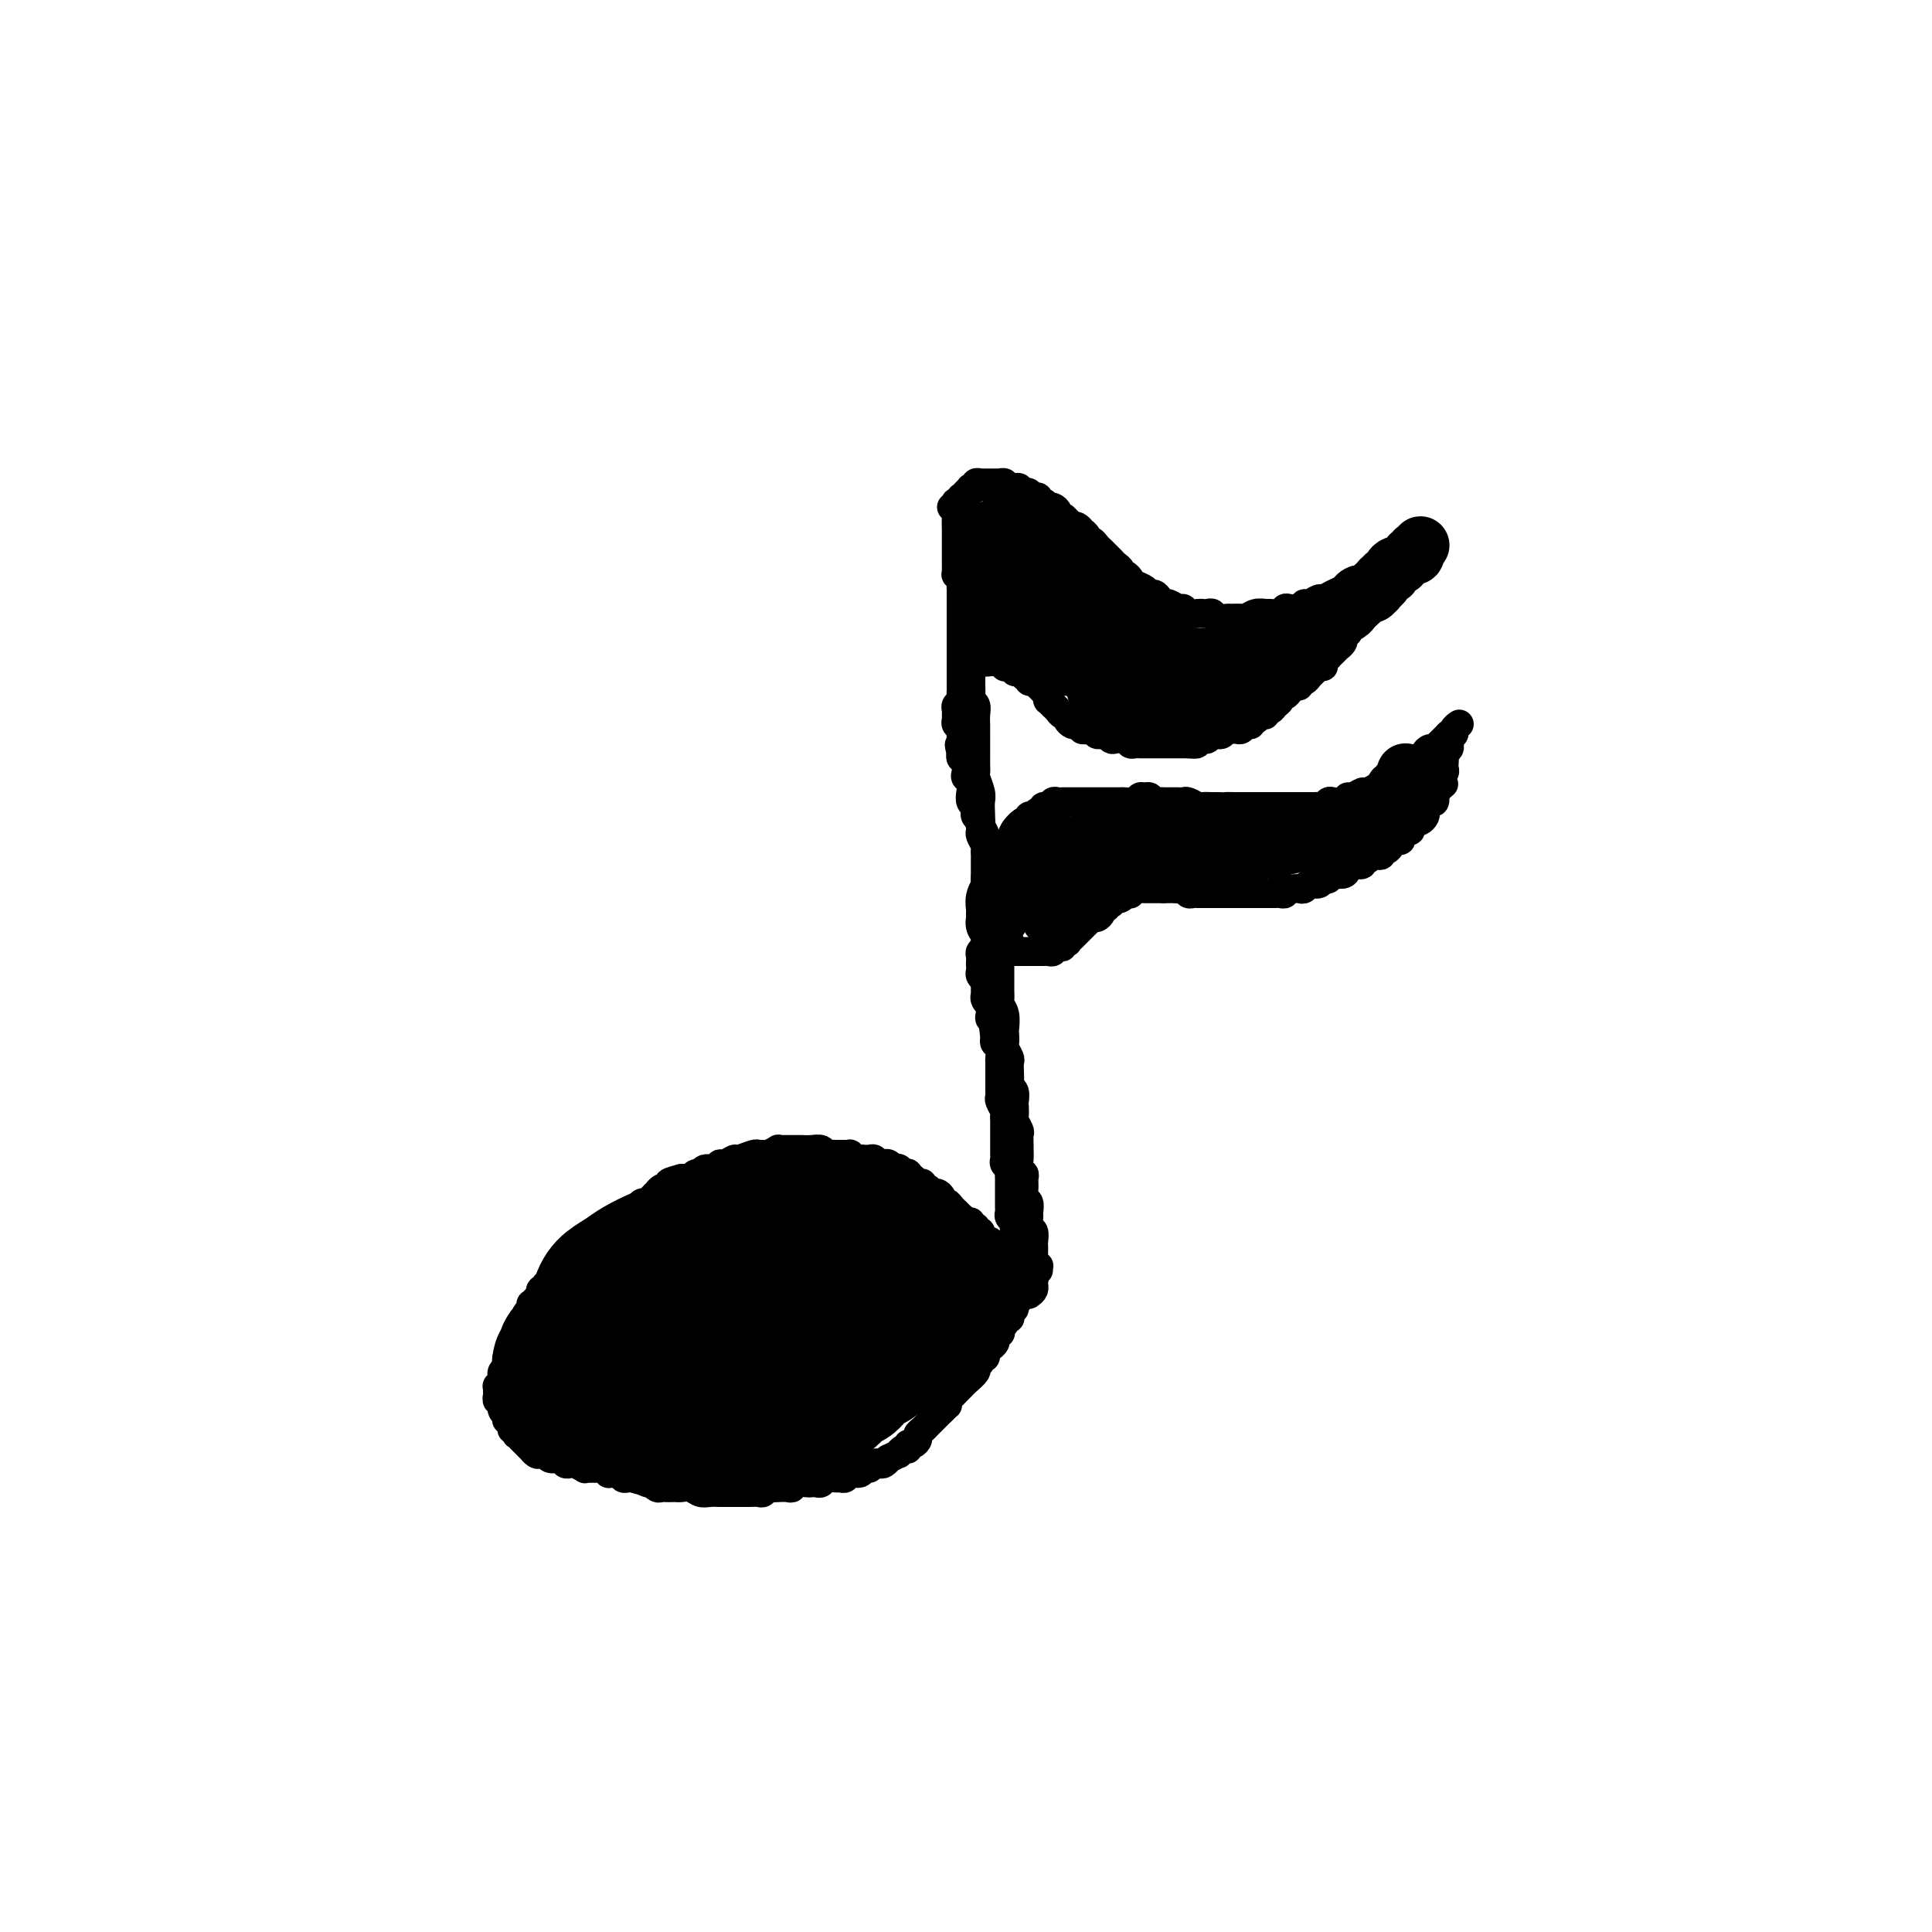 <svg viewBox='0 0 400 400' version='1.1' xmlns='http://www.w3.org/2000/svg' xmlns:xlink='http://www.w3.org/1999/xlink'><g fill='none' stroke='#000000' stroke-width='6' stroke-linecap='round' stroke-linejoin='round'><path d='M189,245c0.113,-0.415 0.226,-0.829 0,-1c-0.226,-0.171 -0.792,-0.098 -1,0c-0.208,0.098 -0.060,0.223 0,0c0.060,-0.223 0.030,-0.792 0,-1c-0.030,-0.208 -0.061,-0.056 0,0c0.061,0.056 0.212,0.015 0,0c-0.212,-0.015 -0.788,-0.004 -1,0c-0.212,0.004 -0.061,0.001 0,0c0.061,-0.001 0.030,-0.001 0,0c-0.030,0.001 -0.061,0.001 0,0c0.061,-0.001 0.212,-0.004 0,0c-0.212,0.004 -0.788,0.015 -1,0c-0.212,-0.015 -0.061,-0.057 0,0c0.061,0.057 0.031,0.212 0,0c-0.031,-0.212 -0.064,-0.793 0,-1c0.064,-0.207 0.224,-0.042 0,0c-0.224,0.042 -0.834,-0.040 -1,0c-0.166,0.040 0.110,0.203 0,0c-0.110,-0.203 -0.607,-0.772 -1,-1c-0.393,-0.228 -0.683,-0.113 -1,0c-0.317,0.113 -0.662,0.226 -1,0c-0.338,-0.226 -0.668,-0.792 -1,-1c-0.332,-0.208 -0.667,-0.060 -1,0c-0.333,0.060 -0.663,0.030 -1,0c-0.337,-0.030 -0.682,-0.061 -1,0c-0.318,0.061 -0.611,0.212 -1,0c-0.389,-0.212 -0.874,-0.789 -1,-1c-0.126,-0.211 0.107,-0.056 0,0c-0.107,0.056 -0.553,0.015 -1,0c-0.447,-0.015 -0.893,-0.003 -1,0c-0.107,0.003 0.127,-0.003 0,0c-0.127,0.003 -0.614,0.015 -1,0c-0.386,-0.015 -0.670,-0.057 -1,0c-0.330,0.057 -0.704,0.211 -1,0c-0.296,-0.211 -0.513,-0.789 -1,-1c-0.487,-0.211 -1.244,-0.057 -2,0c-0.756,0.057 -1.512,0.015 -2,0c-0.488,-0.015 -0.709,-0.004 -1,0c-0.291,0.004 -0.650,-0.000 -1,0c-0.350,0.000 -0.689,0.004 -1,0c-0.311,-0.004 -0.594,-0.015 -1,0c-0.406,0.015 -0.935,0.057 -1,0c-0.065,-0.057 0.336,-0.212 0,0c-0.336,0.212 -1.407,0.793 -2,1c-0.593,0.207 -0.707,0.040 -1,0c-0.293,-0.040 -0.765,0.046 -1,0c-0.235,-0.046 -0.234,-0.224 -1,0c-0.766,0.224 -2.298,0.849 -3,1c-0.702,0.151 -0.573,-0.171 -1,0c-0.427,0.171 -1.410,0.834 -2,1c-0.590,0.166 -0.788,-0.167 -1,0c-0.212,0.167 -0.438,0.833 -1,1c-0.562,0.167 -1.460,-0.165 -2,0c-0.540,0.165 -0.722,0.829 -1,1c-0.278,0.171 -0.652,-0.150 -1,0c-0.348,0.150 -0.671,0.771 -1,1c-0.329,0.229 -0.666,0.065 -1,0c-0.334,-0.065 -0.667,-0.033 -1,0'/><path d='M141,244c-4.415,1.150 -1.953,1.027 -1,1c0.953,-0.027 0.396,0.044 0,0c-0.396,-0.044 -0.632,-0.204 -1,0c-0.368,0.204 -0.868,0.772 -1,1c-0.132,0.228 0.105,0.116 0,0c-0.105,-0.116 -0.553,-0.237 -1,0c-0.447,0.237 -0.893,0.833 -1,1c-0.107,0.167 0.126,-0.096 0,0c-0.126,0.096 -0.611,0.550 -1,1c-0.389,0.450 -0.682,0.895 -1,1c-0.318,0.105 -0.662,-0.130 -1,0c-0.338,0.130 -0.669,0.626 -1,1c-0.331,0.374 -0.662,0.625 -1,1c-0.338,0.375 -0.682,0.874 -1,1c-0.318,0.126 -0.610,-0.120 -1,0c-0.390,0.120 -0.877,0.606 -1,1c-0.123,0.394 0.118,0.697 0,1c-0.118,0.303 -0.595,0.606 -1,1c-0.405,0.394 -0.739,0.879 -1,1c-0.261,0.121 -0.451,-0.123 -1,0c-0.549,0.123 -1.457,0.611 -2,1c-0.543,0.389 -0.719,0.677 -1,1c-0.281,0.323 -0.666,0.679 -1,1c-0.334,0.321 -0.615,0.607 -1,1c-0.385,0.393 -0.873,0.893 -1,1c-0.127,0.107 0.107,-0.177 0,0c-0.107,0.177 -0.555,0.817 -1,1c-0.445,0.183 -0.889,-0.090 -1,0c-0.111,0.090 0.110,0.545 0,1c-0.110,0.455 -0.550,0.911 -1,1c-0.450,0.089 -0.909,-0.187 -1,0c-0.091,0.187 0.187,0.839 0,1c-0.187,0.161 -0.838,-0.168 -1,0c-0.162,0.168 0.167,0.834 0,1c-0.167,0.166 -0.828,-0.167 -1,0c-0.172,0.167 0.146,0.833 0,1c-0.146,0.167 -0.757,-0.165 -1,0c-0.243,0.165 -0.117,0.828 0,1c0.117,0.172 0.224,-0.146 0,0c-0.224,0.146 -0.778,0.756 -1,1c-0.222,0.244 -0.112,0.122 0,0c0.112,-0.122 0.227,-0.244 0,0c-0.227,0.244 -0.797,0.853 -1,1c-0.203,0.147 -0.041,-0.168 0,0c0.041,0.168 -0.041,0.818 0,1c0.041,0.182 0.203,-0.105 0,0c-0.203,0.105 -0.773,0.602 -1,1c-0.227,0.398 -0.112,0.698 0,1c0.112,0.302 0.223,0.605 0,1c-0.223,0.395 -0.778,0.880 -1,1c-0.222,0.120 -0.111,-0.127 0,0c0.111,0.127 0.222,0.626 0,1c-0.222,0.374 -0.777,0.621 -1,1c-0.223,0.379 -0.112,0.890 0,1c0.112,0.110 0.226,-0.180 0,0c-0.226,0.180 -0.793,0.832 -1,1c-0.207,0.168 -0.056,-0.147 0,0c0.056,0.147 0.016,0.756 0,1c-0.016,0.244 -0.008,0.122 0,0'/><path d='M106,280c-0.712,1.658 0.006,0.304 0,0c-0.006,-0.304 -0.738,0.443 -1,1c-0.262,0.557 -0.056,0.924 0,1c0.056,0.076 -0.038,-0.138 0,0c0.038,0.138 0.207,0.628 0,1c-0.207,0.372 -0.791,0.626 -1,1c-0.209,0.374 -0.042,0.870 0,1c0.042,0.130 -0.041,-0.105 0,0c0.041,0.105 0.207,0.549 0,1c-0.207,0.451 -0.788,0.910 -1,1c-0.212,0.090 -0.057,-0.187 0,0c0.057,0.187 0.014,0.839 0,1c-0.014,0.161 -0.000,-0.168 0,0c0.000,0.168 -0.014,0.834 0,1c0.014,0.166 0.057,-0.166 0,0c-0.057,0.166 -0.212,0.832 0,1c0.212,0.168 0.793,-0.161 1,0c0.207,0.161 0.041,0.813 0,1c-0.041,0.187 0.042,-0.089 0,0c-0.042,0.089 -0.208,0.545 0,1c0.208,0.455 0.792,0.909 1,1c0.208,0.091 0.041,-0.182 0,0c-0.041,0.182 0.045,0.818 0,1c-0.045,0.182 -0.222,-0.091 0,0c0.222,0.091 0.843,0.545 1,1c0.157,0.455 -0.150,0.911 0,1c0.150,0.089 0.757,-0.187 1,0c0.243,0.187 0.122,0.839 0,1c-0.122,0.161 -0.244,-0.168 0,0c0.244,0.168 0.854,0.834 1,1c0.146,0.166 -0.172,-0.167 0,0c0.172,0.167 0.834,0.833 1,1c0.166,0.167 -0.163,-0.165 0,0c0.163,0.165 0.817,0.828 1,1c0.183,0.172 -0.107,-0.146 0,0c0.107,0.146 0.610,0.756 1,1c0.390,0.244 0.668,0.122 1,0c0.332,-0.122 0.719,-0.243 1,0c0.281,0.243 0.455,0.849 1,1c0.545,0.151 1.460,-0.152 2,0c0.540,0.152 0.704,0.759 1,1c0.296,0.241 0.723,0.117 1,0c0.277,-0.117 0.402,-0.228 1,0c0.598,0.228 1.667,0.793 2,1c0.333,0.207 -0.069,0.055 0,0c0.069,-0.055 0.611,-0.015 1,0c0.389,0.015 0.626,0.004 1,0c0.374,-0.004 0.884,-0.002 1,0c0.116,0.002 -0.161,0.004 0,0c0.161,-0.004 0.760,-0.015 1,0c0.240,0.015 0.121,0.057 0,0c-0.121,-0.057 -0.243,-0.211 0,0c0.243,0.211 0.853,0.788 1,1c0.147,0.212 -0.168,0.061 0,0c0.168,-0.061 0.818,-0.030 1,0c0.182,0.030 -0.106,0.061 0,0c0.106,-0.061 0.606,-0.212 1,0c0.394,0.212 0.683,0.788 1,1c0.317,0.212 0.662,0.061 1,0c0.338,-0.061 0.669,-0.030 1,0'/><path d='M131,306c3.680,1.178 1.381,0.123 1,0c-0.381,-0.123 1.155,0.685 2,1c0.845,0.315 1.000,0.137 1,0c-0.000,-0.137 -0.155,-0.233 0,0c0.155,0.233 0.619,0.794 1,1c0.381,0.206 0.679,0.055 1,0c0.321,-0.055 0.666,-0.016 1,0c0.334,0.016 0.656,0.008 1,0c0.344,-0.008 0.711,-0.016 1,0c0.289,0.016 0.501,0.057 1,0c0.499,-0.057 1.286,-0.211 2,0c0.714,0.211 1.356,0.789 2,1c0.644,0.211 1.291,0.057 2,0c0.709,-0.057 1.481,-0.015 2,0c0.519,0.015 0.786,0.004 1,0c0.214,-0.004 0.376,-0.001 1,0c0.624,0.001 1.711,0.001 2,0c0.289,-0.001 -0.221,-0.004 0,0c0.221,0.004 1.173,0.015 2,0c0.827,-0.015 1.530,-0.057 2,0c0.470,0.057 0.707,0.211 1,0c0.293,-0.211 0.642,-0.788 1,-1c0.358,-0.212 0.725,-0.061 1,0c0.275,0.061 0.459,0.030 1,0c0.541,-0.030 1.440,-0.061 2,0c0.560,0.061 0.780,0.212 1,0c0.220,-0.212 0.440,-0.788 1,-1c0.560,-0.212 1.458,-0.061 2,0c0.542,0.061 0.726,0.030 1,0c0.274,-0.030 0.637,-0.061 1,0c0.363,0.061 0.728,0.214 1,0c0.272,-0.214 0.453,-0.793 1,-1c0.547,-0.207 1.460,-0.040 2,0c0.540,0.040 0.708,-0.046 1,0c0.292,0.046 0.708,0.224 1,0c0.292,-0.224 0.459,-0.848 1,-1c0.541,-0.152 1.454,0.169 2,0c0.546,-0.169 0.723,-0.829 1,-1c0.277,-0.171 0.653,0.146 1,0c0.347,-0.146 0.665,-0.756 1,-1c0.335,-0.244 0.686,-0.122 1,0c0.314,0.122 0.591,0.244 1,0c0.409,-0.244 0.949,-0.854 1,-1c0.051,-0.146 -0.389,0.172 0,0c0.389,-0.172 1.606,-0.835 2,-1c0.394,-0.165 -0.035,0.167 0,0c0.035,-0.167 0.535,-0.832 1,-1c0.465,-0.168 0.894,0.162 1,0c0.106,-0.162 -0.112,-0.817 0,-1c0.112,-0.183 0.555,0.106 1,0c0.445,-0.106 0.893,-0.606 1,-1c0.107,-0.394 -0.126,-0.683 0,-1c0.126,-0.317 0.612,-0.663 1,-1c0.388,-0.337 0.679,-0.665 1,-1c0.321,-0.335 0.674,-0.677 1,-1c0.326,-0.323 0.626,-0.625 1,-1c0.374,-0.375 0.821,-0.821 1,-1c0.179,-0.179 0.089,-0.089 0,0'/><path d='M195,292c1.630,-1.570 1.207,-0.994 1,-1c-0.207,-0.006 -0.196,-0.593 0,-1c0.196,-0.407 0.576,-0.633 1,-1c0.424,-0.367 0.892,-0.876 1,-1c0.108,-0.124 -0.144,0.135 0,0c0.144,-0.135 0.684,-0.666 1,-1c0.316,-0.334 0.409,-0.472 1,-1c0.591,-0.528 1.679,-1.447 2,-2c0.321,-0.553 -0.125,-0.739 0,-1c0.125,-0.261 0.822,-0.596 1,-1c0.178,-0.404 -0.164,-0.878 0,-1c0.164,-0.122 0.833,0.108 1,0c0.167,-0.108 -0.166,-0.553 0,-1c0.166,-0.447 0.833,-0.894 1,-1c0.167,-0.106 -0.165,0.130 0,0c0.165,-0.130 0.828,-0.626 1,-1c0.172,-0.374 -0.146,-0.625 0,-1c0.146,-0.375 0.756,-0.875 1,-1c0.244,-0.125 0.122,0.125 0,0c-0.122,-0.125 -0.243,-0.625 0,-1c0.243,-0.375 0.849,-0.626 1,-1c0.151,-0.374 -0.152,-0.870 0,-1c0.152,-0.130 0.758,0.106 1,0c0.242,-0.106 0.121,-0.553 0,-1c-0.121,-0.447 -0.242,-0.894 0,-1c0.242,-0.106 0.849,0.130 1,0c0.151,-0.130 -0.152,-0.626 0,-1c0.152,-0.374 0.759,-0.625 1,-1c0.241,-0.375 0.116,-0.875 0,-1c-0.116,-0.125 -0.223,0.125 0,0c0.223,-0.125 0.778,-0.626 1,-1c0.222,-0.374 0.112,-0.622 0,-1c-0.112,-0.378 -0.226,-0.885 0,-1c0.226,-0.115 0.793,0.161 1,0c0.207,-0.161 0.055,-0.761 0,-1c-0.055,-0.239 -0.015,-0.117 0,0c0.015,0.117 0.003,0.228 0,0c-0.003,-0.228 0.003,-0.797 0,-1c-0.003,-0.203 -0.015,-0.040 0,0c0.015,0.040 0.056,-0.042 0,0c-0.056,0.042 -0.211,0.207 0,0c0.211,-0.207 0.788,-0.787 1,-1c0.212,-0.213 0.061,-0.061 0,0c-0.061,0.061 -0.030,0.030 0,0'/><path d='M183,242c0.876,0.000 1.752,0.000 2,0c0.248,-0.000 -0.131,-0.001 0,0c0.131,0.001 0.771,0.004 1,0c0.229,-0.004 0.046,-0.015 0,0c-0.046,0.015 0.044,0.055 0,0c-0.044,-0.055 -0.223,-0.207 0,0c0.223,0.207 0.847,0.772 1,1c0.153,0.228 -0.167,0.118 0,0c0.167,-0.118 0.819,-0.243 1,0c0.181,0.243 -0.110,0.854 0,1c0.110,0.146 0.621,-0.172 1,0c0.379,0.172 0.626,0.835 1,1c0.374,0.165 0.873,-0.167 1,0c0.127,0.167 -0.120,0.832 0,1c0.120,0.168 0.606,-0.161 1,0c0.394,0.161 0.697,0.813 1,1c0.303,0.187 0.606,-0.091 1,0c0.394,0.091 0.880,0.550 1,1c0.120,0.450 -0.127,0.890 0,1c0.127,0.110 0.626,-0.110 1,0c0.374,0.110 0.621,0.550 1,1c0.379,0.450 0.889,0.909 1,1c0.111,0.091 -0.176,-0.187 0,0c0.176,0.187 0.817,0.839 1,1c0.183,0.161 -0.090,-0.168 0,0c0.090,0.168 0.545,0.834 1,1c0.455,0.166 0.911,-0.166 1,0c0.089,0.166 -0.187,0.832 0,1c0.187,0.168 0.837,-0.161 1,0c0.163,0.161 -0.163,0.813 0,1c0.163,0.187 0.813,-0.091 1,0c0.187,0.091 -0.091,0.550 0,1c0.091,0.450 0.550,0.890 1,1c0.450,0.110 0.890,-0.110 1,0c0.110,0.110 -0.110,0.550 0,1c0.110,0.450 0.552,0.909 1,1c0.448,0.091 0.904,-0.187 1,0c0.096,0.187 -0.166,0.839 0,1c0.166,0.161 0.761,-0.168 1,0c0.239,0.168 0.121,0.833 0,1c-0.121,0.167 -0.244,-0.163 0,0c0.244,0.163 0.854,0.821 1,1c0.146,0.179 -0.171,-0.120 0,0c0.171,0.120 0.830,0.659 1,1c0.170,0.341 -0.150,0.483 0,1c0.150,0.517 0.771,1.408 1,2c0.229,0.592 0.065,0.883 0,1c-0.065,0.117 -0.033,0.058 0,0'/><path d='M215,263c-0.000,-0.423 -0.000,-0.845 0,-1c0.000,-0.155 0.000,-0.041 0,0c-0.000,0.041 -0.000,0.011 0,0c0.000,-0.011 0.001,-0.002 0,0c-0.001,0.002 -0.004,-0.003 0,0c0.004,0.003 0.015,0.016 0,0c-0.015,-0.016 -0.057,-0.060 0,0c0.057,0.060 0.211,0.223 0,0c-0.211,-0.223 -0.789,-0.834 -1,-1c-0.211,-0.166 -0.057,0.111 0,0c0.057,-0.111 0.016,-0.611 0,-1c-0.016,-0.389 -0.008,-0.666 0,-1c0.008,-0.334 0.016,-0.723 0,-1c-0.016,-0.277 -0.057,-0.440 0,-1c0.057,-0.560 0.212,-1.516 0,-2c-0.212,-0.484 -0.793,-0.496 -1,-1c-0.207,-0.504 -0.041,-1.500 0,-2c0.041,-0.500 -0.042,-0.505 0,-1c0.042,-0.495 0.208,-1.481 0,-2c-0.208,-0.519 -0.792,-0.572 -1,-1c-0.208,-0.428 -0.042,-1.231 0,-2c0.042,-0.769 -0.041,-1.506 0,-2c0.041,-0.494 0.207,-0.747 0,-1c-0.207,-0.253 -0.788,-0.506 -1,-1c-0.212,-0.494 -0.056,-1.231 0,-2c0.056,-0.769 0.011,-1.572 0,-2c-0.011,-0.428 0.011,-0.481 0,-1c-0.011,-0.519 -0.055,-1.505 0,-2c0.055,-0.495 0.211,-0.499 0,-1c-0.211,-0.501 -0.788,-1.500 -1,-2c-0.212,-0.500 -0.061,-0.501 0,-1c0.061,-0.499 0.030,-1.495 0,-2c-0.030,-0.505 -0.061,-0.519 0,-1c0.061,-0.481 0.212,-1.428 0,-2c-0.212,-0.572 -0.788,-0.768 -1,-1c-0.212,-0.232 -0.061,-0.500 0,-1c0.061,-0.500 0.030,-1.232 0,-2c-0.030,-0.768 -0.061,-1.572 0,-2c0.061,-0.428 0.212,-0.480 0,-1c-0.212,-0.520 -0.788,-1.508 -1,-2c-0.212,-0.492 -0.061,-0.489 0,-1c0.061,-0.511 0.030,-1.537 0,-2c-0.030,-0.463 -0.061,-0.364 0,-1c0.061,-0.636 0.212,-2.006 0,-3c-0.212,-0.994 -0.789,-1.613 -1,-2c-0.211,-0.387 -0.057,-0.541 0,-1c0.057,-0.459 0.015,-1.222 0,-2c-0.015,-0.778 -0.004,-1.569 0,-2c0.004,-0.431 0.001,-0.501 0,-1c-0.001,-0.499 -0.000,-1.428 0,-2c0.000,-0.572 0.000,-0.787 0,-1c-0.000,-0.213 -0.000,-0.423 0,-1c0.000,-0.577 0.001,-1.520 0,-2c-0.001,-0.480 -0.003,-0.496 0,-1c0.003,-0.504 0.011,-1.496 0,-2c-0.011,-0.504 -0.041,-0.520 0,-1c0.041,-0.480 0.155,-1.423 0,-2c-0.155,-0.577 -0.577,-0.789 -1,-1'/><path d='M206,189c-1.393,-12.318 -0.377,-6.111 0,-4c0.377,2.111 0.115,0.128 0,-1c-0.115,-1.128 -0.082,-1.402 0,-2c0.082,-0.598 0.214,-1.522 0,-2c-0.214,-0.478 -0.774,-0.512 -1,-1c-0.226,-0.488 -0.117,-1.430 0,-2c0.117,-0.570 0.242,-0.768 0,-1c-0.242,-0.232 -0.849,-0.499 -1,-1c-0.151,-0.501 0.155,-1.237 0,-2c-0.155,-0.763 -0.773,-1.554 -1,-2c-0.227,-0.446 -0.065,-0.547 0,-1c0.065,-0.453 0.031,-1.258 0,-2c-0.031,-0.742 -0.061,-1.420 0,-2c0.061,-0.580 0.212,-1.062 0,-2c-0.212,-0.938 -0.789,-2.331 -1,-3c-0.211,-0.669 -0.057,-0.612 0,-1c0.057,-0.388 0.015,-1.221 0,-2c-0.015,-0.779 -0.004,-1.504 0,-2c0.004,-0.496 0.001,-0.762 0,-1c-0.001,-0.238 -0.001,-0.448 0,-1c0.001,-0.552 0.001,-1.447 0,-2c-0.001,-0.553 -0.004,-0.764 0,-1c0.004,-0.236 0.015,-0.496 0,-1c-0.015,-0.504 -0.057,-1.251 0,-2c0.057,-0.749 0.211,-1.500 0,-2c-0.211,-0.500 -0.789,-0.749 -1,-1c-0.211,-0.251 -0.057,-0.504 0,-1c0.057,-0.496 0.015,-1.235 0,-2c-0.015,-0.765 -0.004,-1.554 0,-2c0.004,-0.446 0.001,-0.547 0,-1c-0.001,-0.453 -0.000,-1.258 0,-2c0.000,-0.742 0.000,-1.420 0,-2c-0.000,-0.580 -0.000,-1.060 0,-2c0.000,-0.940 -0.000,-2.338 0,-3c0.000,-0.662 0.000,-0.586 0,-1c-0.000,-0.414 -0.000,-1.318 0,-2c0.000,-0.682 0.001,-1.142 0,-2c-0.001,-0.858 -0.004,-2.116 0,-3c0.004,-0.884 0.015,-1.395 0,-2c-0.015,-0.605 -0.057,-1.303 0,-2c0.057,-0.697 0.211,-1.392 0,-2c-0.211,-0.608 -0.789,-1.130 -1,-2c-0.211,-0.870 -0.057,-2.089 0,-3c0.057,-0.911 0.015,-1.515 0,-2c-0.015,-0.485 -0.004,-0.853 0,-1c0.004,-0.147 0.002,-0.074 0,0'/><path d='M213,268c0.423,-0.310 0.845,-0.619 1,-1c0.155,-0.381 0.042,-0.833 0,-1c-0.042,-0.167 -0.011,-0.048 0,0c0.011,0.048 0.004,0.027 0,0c-0.004,-0.027 -0.005,-0.059 0,0c0.005,0.059 0.015,0.208 0,0c-0.015,-0.208 -0.057,-0.773 0,-1c0.057,-0.227 0.211,-0.116 0,0c-0.211,0.116 -0.788,0.237 -1,0c-0.212,-0.237 -0.061,-0.833 0,-1c0.061,-0.167 0.030,0.096 0,0c-0.030,-0.096 -0.060,-0.550 0,-1c0.060,-0.450 0.208,-0.895 0,-1c-0.208,-0.105 -0.774,0.131 -1,0c-0.226,-0.131 -0.113,-0.627 0,-1c0.113,-0.373 0.226,-0.621 0,-1c-0.226,-0.379 -0.792,-0.889 -1,-1c-0.208,-0.111 -0.060,0.178 0,0c0.060,-0.178 0.030,-0.821 0,-1c-0.030,-0.179 -0.061,0.107 0,0c0.061,-0.107 0.213,-0.606 0,-1c-0.213,-0.394 -0.793,-0.683 -1,-1c-0.207,-0.317 -0.041,-0.663 0,-1c0.041,-0.337 -0.041,-0.667 0,-1c0.041,-0.333 0.207,-0.670 0,-1c-0.207,-0.330 -0.788,-0.652 -1,-1c-0.212,-0.348 -0.057,-0.723 0,-1c0.057,-0.277 0.015,-0.455 0,-1c-0.015,-0.545 -0.004,-1.455 0,-2c0.004,-0.545 0.001,-0.723 0,-1c-0.001,-0.277 0.001,-0.651 0,-1c-0.001,-0.349 -0.004,-0.671 0,-1c0.004,-0.329 0.015,-0.666 0,-1c-0.015,-0.334 -0.057,-0.667 0,-1c0.057,-0.333 0.211,-0.667 0,-1c-0.211,-0.333 -0.789,-0.667 -1,-1c-0.211,-0.333 -0.057,-0.666 0,-1c0.057,-0.334 0.015,-0.671 0,-1c-0.015,-0.329 -0.004,-0.652 0,-1c0.004,-0.348 0.001,-0.723 0,-1c-0.001,-0.277 -0.001,-0.456 0,-1c0.001,-0.544 0.001,-1.454 0,-2c-0.001,-0.546 -0.004,-0.727 0,-1c0.004,-0.273 0.015,-0.636 0,-1c-0.015,-0.364 -0.057,-0.728 0,-1c0.057,-0.272 0.211,-0.453 0,-1c-0.211,-0.547 -0.789,-1.460 -1,-2c-0.211,-0.540 -0.057,-0.708 0,-1c0.057,-0.292 0.015,-0.708 0,-1c-0.015,-0.292 -0.004,-0.460 0,-1c0.004,-0.540 0.001,-1.453 0,-2c-0.001,-0.547 0.001,-0.728 0,-1c-0.001,-0.272 -0.004,-0.636 0,-1c0.004,-0.364 0.015,-0.727 0,-1c-0.015,-0.273 -0.056,-0.455 0,-1c0.056,-0.545 0.207,-1.455 0,-2c-0.207,-0.545 -0.774,-0.727 -1,-1c-0.226,-0.273 -0.113,-0.636 0,-1'/><path d='M206,215c-1.079,-8.321 -0.275,-2.625 0,-1c0.275,1.625 0.021,-0.821 0,-2c-0.021,-1.179 0.190,-1.090 0,-1c-0.190,0.090 -0.782,0.183 -1,0c-0.218,-0.183 -0.062,-0.640 0,-1c0.062,-0.360 0.031,-0.622 0,-1c-0.031,-0.378 -0.061,-0.871 0,-1c0.061,-0.129 0.212,0.105 0,0c-0.212,-0.105 -0.789,-0.549 -1,-1c-0.211,-0.451 -0.056,-0.908 0,-1c0.056,-0.092 0.015,0.182 0,0c-0.015,-0.182 -0.003,-0.818 0,-1c0.003,-0.182 -0.003,0.092 0,0c0.003,-0.092 0.015,-0.549 0,-1c-0.015,-0.451 -0.057,-0.894 0,-1c0.057,-0.106 0.211,0.126 0,0c-0.211,-0.126 -0.788,-0.611 -1,-1c-0.212,-0.389 -0.058,-0.682 0,-1c0.058,-0.318 0.019,-0.662 0,-1c-0.019,-0.338 -0.019,-0.669 0,-1c0.019,-0.331 0.058,-0.663 0,-1c-0.058,-0.337 -0.212,-0.680 0,-1c0.212,-0.320 0.789,-0.615 1,-1c0.211,-0.385 0.057,-0.858 0,-1c-0.057,-0.142 -0.015,0.046 0,0c0.015,-0.046 0.004,-0.327 0,-1c-0.004,-0.673 -0.001,-1.738 0,-2c0.001,-0.262 0.000,0.281 0,0c-0.000,-0.281 -0.000,-1.385 0,-2c0.000,-0.615 0.000,-0.742 0,-1c-0.000,-0.258 -0.000,-0.646 0,-1c0.000,-0.354 0.000,-0.672 0,-1c-0.000,-0.328 0.000,-0.666 0,-1c-0.000,-0.334 -0.000,-0.666 0,-1c0.000,-0.334 0.000,-0.671 0,-1c-0.000,-0.329 -0.000,-0.652 0,-1c0.000,-0.348 0.000,-0.723 0,-1c-0.000,-0.277 -0.000,-0.456 0,-1c0.000,-0.544 0.001,-1.454 0,-2c-0.001,-0.546 -0.004,-0.727 0,-1c0.004,-0.273 0.015,-0.636 0,-1c-0.015,-0.364 -0.057,-0.727 0,-1c0.057,-0.273 0.212,-0.454 0,-1c-0.212,-0.546 -0.793,-1.456 -1,-2c-0.207,-0.544 -0.042,-0.723 0,-1c0.042,-0.277 -0.040,-0.652 0,-1c0.040,-0.348 0.203,-0.670 0,-1c-0.203,-0.330 -0.773,-0.669 -1,-1c-0.227,-0.331 -0.112,-0.656 0,-1c0.112,-0.344 0.223,-0.708 0,-1c-0.223,-0.292 -0.778,-0.511 -1,-1c-0.222,-0.489 -0.111,-1.248 0,-2c0.111,-0.752 0.222,-1.497 0,-2c-0.222,-0.503 -0.778,-0.765 -1,-1c-0.222,-0.235 -0.111,-0.445 0,-1c0.111,-0.555 0.222,-1.457 0,-2c-0.222,-0.543 -0.778,-0.727 -1,-1c-0.222,-0.273 -0.111,-0.637 0,-1'/><path d='M199,156c-0.773,-3.118 -0.206,-1.413 0,-1c0.206,0.413 0.051,-0.467 0,-1c-0.051,-0.533 0.000,-0.720 0,-1c-0.000,-0.280 -0.053,-0.652 0,-1c0.053,-0.348 0.211,-0.671 0,-1c-0.211,-0.329 -0.789,-0.666 -1,-1c-0.211,-0.334 -0.053,-0.667 0,-1c0.053,-0.333 0.000,-0.667 0,-1c-0.000,-0.333 0.053,-0.667 0,-1c-0.053,-0.333 -0.210,-0.667 0,-1c0.210,-0.333 0.788,-0.667 1,-1c0.212,-0.333 0.057,-0.667 0,-1c-0.057,-0.333 -0.015,-0.667 0,-1c0.015,-0.333 0.004,-0.666 0,-1c-0.004,-0.334 -0.001,-0.668 0,-1c0.001,-0.332 0.000,-0.663 0,-1c-0.000,-0.337 -0.000,-0.682 0,-1c0.000,-0.318 0.000,-0.609 0,-1c-0.000,-0.391 -0.000,-0.882 0,-1c0.000,-0.118 0.000,0.137 0,0c-0.000,-0.137 -0.000,-0.667 0,-1c0.000,-0.333 0.000,-0.471 0,-1c-0.000,-0.529 -0.000,-1.451 0,-2c0.000,-0.549 0.000,-0.724 0,-1c-0.000,-0.276 0.000,-0.651 0,-1c-0.000,-0.349 -0.000,-0.671 0,-1c0.000,-0.329 0.000,-0.666 0,-1c-0.000,-0.334 -0.000,-0.667 0,-1c0.000,-0.333 0.000,-0.666 0,-1c-0.000,-0.334 -0.000,-0.668 0,-1c0.000,-0.332 0.000,-0.663 0,-1c-0.000,-0.337 -0.000,-0.682 0,-1c0.000,-0.318 0.001,-0.610 0,-1c-0.001,-0.390 -0.004,-0.879 0,-1c0.004,-0.121 0.015,0.126 0,0c-0.015,-0.126 -0.057,-0.625 0,-1c0.057,-0.375 0.211,-0.626 0,-1c-0.211,-0.374 -0.789,-0.870 -1,-1c-0.211,-0.130 -0.057,0.106 0,0c0.057,-0.106 0.015,-0.554 0,-1c-0.015,-0.446 -0.004,-0.889 0,-1c0.004,-0.111 0.001,0.111 0,0c-0.001,-0.111 -0.000,-0.556 0,-1c0.000,-0.444 0.000,-0.888 0,-1c-0.000,-0.112 -0.000,0.110 0,0c0.000,-0.110 0.000,-0.550 0,-1c-0.000,-0.450 -0.000,-0.909 0,-1c0.000,-0.091 0.000,0.186 0,0c-0.000,-0.186 -0.000,-0.833 0,-1c0.000,-0.167 0.000,0.147 0,0c-0.000,-0.147 -0.000,-0.756 0,-1c0.000,-0.244 0.000,-0.122 0,0c-0.000,0.122 -0.000,0.243 0,0c0.000,-0.243 0.000,-0.849 0,-1c-0.000,-0.151 -0.000,0.152 0,0c0.000,-0.152 0.000,-0.759 0,-1c-0.000,-0.241 -0.000,-0.117 0,0c0.000,0.117 0.000,0.227 0,0c-0.000,-0.227 -0.000,-0.792 0,-1c0.000,-0.208 0.000,-0.059 0,0c-0.000,0.059 -0.000,0.030 0,0'/><path d='M198,108c-0.155,-7.442 -0.041,-2.047 0,0c0.041,2.047 0.011,0.744 0,0c-0.011,-0.744 -0.003,-0.930 0,-1c0.003,-0.070 0.001,-0.022 0,0c-0.001,0.022 -0.000,0.020 0,0c0.000,-0.020 0.000,-0.058 0,0c-0.000,0.058 -0.000,0.211 0,0c0.000,-0.211 0.000,-0.788 0,-1c-0.000,-0.212 -0.000,-0.061 0,0c0.000,0.061 0.000,0.030 0,0c-0.000,-0.030 -0.000,-0.061 0,0c0.000,0.061 0.000,0.212 0,0c-0.000,-0.212 -0.000,-0.789 0,-1c0.000,-0.211 0.001,-0.057 0,0c-0.001,0.057 -0.004,0.015 0,0c0.004,-0.015 0.014,-0.004 0,0c-0.014,0.004 -0.053,0.001 0,0c0.053,-0.001 0.196,-0.000 0,0c-0.196,0.000 -0.732,0.000 -1,0c-0.268,-0.000 -0.268,-0.000 0,0c0.268,0.000 0.803,0.000 1,0c0.197,-0.000 0.056,-0.000 0,0c-0.056,0.000 -0.028,0.000 0,0'/><path d='M198,105c-0.000,-0.460 -0.001,-0.109 0,0c0.001,0.109 0.004,-0.023 0,0c-0.004,0.023 -0.015,0.202 0,0c0.015,-0.202 0.057,-0.785 0,-1c-0.057,-0.215 -0.211,-0.062 0,0c0.211,0.062 0.788,0.032 1,0c0.212,-0.032 0.061,-0.065 0,0c-0.061,0.065 -0.031,0.229 0,0c0.031,-0.229 0.065,-0.850 0,-1c-0.065,-0.150 -0.228,0.170 0,0c0.228,-0.170 0.846,-0.830 1,-1c0.154,-0.170 -0.155,0.151 0,0c0.155,-0.151 0.773,-0.772 1,-1c0.227,-0.228 0.061,-0.061 0,0c-0.061,0.061 -0.017,0.016 0,0c0.017,-0.016 0.008,-0.004 0,0c-0.008,0.004 -0.016,0.001 0,0c0.016,-0.001 0.057,0.001 0,0c-0.057,-0.001 -0.212,-0.004 0,0c0.212,0.004 0.793,0.015 1,0c0.207,-0.015 0.042,-0.057 0,0c-0.042,0.057 0.040,0.211 0,0c-0.040,-0.211 -0.203,-0.789 0,-1c0.203,-0.211 0.773,-0.057 1,0c0.227,0.057 0.113,0.015 0,0c-0.113,-0.015 -0.224,-0.004 0,0c0.224,0.004 0.782,0.001 1,0c0.218,-0.001 0.096,-0.000 0,0c-0.096,0.000 -0.165,-0.000 0,0c0.165,0.000 0.565,0.000 1,0c0.435,-0.000 0.905,-0.001 1,0c0.095,0.001 -0.186,0.004 0,0c0.186,-0.004 0.838,-0.015 1,0c0.162,0.015 -0.168,0.057 0,0c0.168,-0.057 0.834,-0.211 1,0c0.166,0.211 -0.167,0.789 0,1c0.167,0.211 0.833,0.056 1,0c0.167,-0.056 -0.167,-0.011 0,0c0.167,0.011 0.833,-0.011 1,0c0.167,0.011 -0.167,0.056 0,0c0.167,-0.056 0.833,-0.212 1,0c0.167,0.212 -0.166,0.793 0,1c0.166,0.207 0.832,0.042 1,0c0.168,-0.042 -0.161,0.040 0,0c0.161,-0.040 0.813,-0.203 1,0c0.187,0.203 -0.091,0.771 0,1c0.091,0.229 0.550,0.118 1,0c0.450,-0.118 0.890,-0.242 1,0c0.110,0.242 -0.112,0.849 0,1c0.112,0.151 0.556,-0.153 1,0c0.444,0.153 0.889,0.763 1,1c0.111,0.237 -0.111,0.101 0,0c0.111,-0.101 0.555,-0.167 1,0c0.445,0.167 0.890,0.567 1,1c0.110,0.433 -0.115,0.900 0,1c0.115,0.100 0.569,-0.165 1,0c0.431,0.165 0.837,0.762 1,1c0.163,0.238 0.081,0.119 0,0'/><path d='M221,108c2.249,1.460 1.372,1.108 1,1c-0.372,-0.108 -0.239,0.026 0,0c0.239,-0.026 0.585,-0.213 1,0c0.415,0.213 0.899,0.827 1,1c0.101,0.173 -0.180,-0.095 0,0c0.180,0.095 0.823,0.551 1,1c0.177,0.449 -0.111,0.890 0,1c0.111,0.110 0.621,-0.111 1,0c0.379,0.111 0.627,0.556 1,1c0.373,0.444 0.870,0.889 1,1c0.130,0.111 -0.106,-0.111 0,0c0.106,0.111 0.554,0.554 1,1c0.446,0.446 0.889,0.894 1,1c0.111,0.106 -0.111,-0.130 0,0c0.111,0.130 0.555,0.626 1,1c0.445,0.374 0.892,0.625 1,1c0.108,0.375 -0.122,0.874 0,1c0.122,0.126 0.596,-0.120 1,0c0.404,0.120 0.738,0.606 1,1c0.262,0.394 0.451,0.697 1,1c0.549,0.303 1.457,0.607 2,1c0.543,0.393 0.722,0.875 1,1c0.278,0.125 0.656,-0.106 1,0c0.344,0.106 0.656,0.549 1,1c0.344,0.451 0.721,0.909 1,1c0.279,0.091 0.460,-0.186 1,0c0.540,0.186 1.440,0.834 2,1c0.560,0.166 0.780,-0.151 1,0c0.220,0.151 0.440,0.772 1,1c0.560,0.228 1.458,0.065 2,0c0.542,-0.065 0.727,-0.032 1,0c0.273,0.032 0.635,0.061 1,0c0.365,-0.061 0.732,-0.213 1,0c0.268,0.213 0.438,0.790 1,1c0.562,0.210 1.515,0.052 2,0c0.485,-0.052 0.501,0.000 1,0c0.499,-0.000 1.481,-0.053 2,0c0.519,0.053 0.577,0.211 1,0c0.423,-0.211 1.213,-0.792 2,-1c0.787,-0.208 1.572,-0.042 2,0c0.428,0.042 0.500,-0.040 1,0c0.500,0.040 1.430,0.203 2,0c0.570,-0.203 0.782,-0.771 1,-1c0.218,-0.229 0.444,-0.118 1,0c0.556,0.118 1.444,0.243 2,0c0.556,-0.243 0.782,-0.853 1,-1c0.218,-0.147 0.430,0.168 1,0c0.570,-0.168 1.500,-0.818 2,-1c0.500,-0.182 0.571,0.105 1,0c0.429,-0.105 1.218,-0.602 2,-1c0.782,-0.398 1.558,-0.698 2,-1c0.442,-0.302 0.551,-0.606 1,-1c0.449,-0.394 1.237,-0.879 2,-1c0.763,-0.121 1.500,0.122 2,0c0.500,-0.122 0.764,-0.610 1,-1c0.236,-0.390 0.445,-0.682 1,-1c0.555,-0.318 1.457,-0.663 2,-1c0.543,-0.337 0.727,-0.668 1,-1c0.273,-0.332 0.637,-0.666 1,-1'/><path d='M289,115c3.215,-1.944 1.254,-1.305 1,-1c-0.254,0.305 1.201,0.274 2,0c0.799,-0.274 0.943,-0.793 1,-1c0.057,-0.207 0.029,-0.104 0,0'/><path d='M200,137c0.415,0.008 0.829,0.016 1,0c0.171,-0.016 0.097,-0.057 0,0c-0.097,0.057 -0.218,0.211 0,0c0.218,-0.211 0.775,-0.788 1,-1c0.225,-0.212 0.117,-0.058 0,0c-0.117,0.058 -0.242,0.019 0,0c0.242,-0.019 0.852,-0.019 1,0c0.148,0.019 -0.168,0.058 0,0c0.168,-0.058 0.818,-0.213 1,0c0.182,0.213 -0.105,0.793 0,1c0.105,0.207 0.602,0.041 1,0c0.398,-0.041 0.698,0.042 1,0c0.302,-0.042 0.607,-0.208 1,0c0.393,0.208 0.875,0.792 1,1c0.125,0.208 -0.107,0.042 0,0c0.107,-0.042 0.555,0.040 1,0c0.445,-0.040 0.889,-0.203 1,0c0.111,0.203 -0.110,0.771 0,1c0.110,0.229 0.550,0.118 1,0c0.450,-0.118 0.909,-0.242 1,0c0.091,0.242 -0.187,0.849 0,1c0.187,0.151 0.837,-0.153 1,0c0.163,0.153 -0.163,0.763 0,1c0.163,0.237 0.813,0.101 1,0c0.187,-0.101 -0.090,-0.168 0,0c0.090,0.168 0.546,0.571 1,1c0.454,0.429 0.905,0.885 1,1c0.095,0.115 -0.168,-0.110 0,0c0.168,0.110 0.766,0.554 1,1c0.234,0.446 0.104,0.894 0,1c-0.104,0.106 -0.182,-0.130 0,0c0.182,0.130 0.622,0.626 1,1c0.378,0.374 0.693,0.626 1,1c0.307,0.374 0.607,0.871 1,1c0.393,0.129 0.880,-0.110 1,0c0.120,0.110 -0.126,0.569 0,1c0.126,0.431 0.625,0.834 1,1c0.375,0.166 0.625,0.096 1,0c0.375,-0.096 0.874,-0.218 1,0c0.126,0.218 -0.121,0.777 0,1c0.121,0.223 0.610,0.111 1,0c0.390,-0.111 0.682,-0.222 1,0c0.318,0.222 0.661,0.778 1,1c0.339,0.222 0.672,0.111 1,0c0.328,-0.111 0.651,-0.222 1,0c0.349,0.222 0.724,0.777 1,1c0.276,0.223 0.454,0.112 1,0c0.546,-0.112 1.459,-0.226 2,0c0.541,0.226 0.708,0.793 1,1c0.292,0.207 0.707,0.056 1,0c0.293,-0.056 0.463,-0.015 1,0c0.537,0.015 1.440,0.004 2,0c0.560,-0.004 0.775,-0.001 1,0c0.225,0.001 0.459,0.000 1,0c0.541,-0.000 1.388,-0.000 2,0c0.612,0.000 0.989,0.000 1,0c0.011,-0.000 -0.343,-0.000 0,0c0.343,0.000 1.384,0.000 2,0c0.616,-0.000 0.808,-0.000 1,0'/><path d='M246,154c3.665,0.393 0.827,-0.626 0,-1c-0.827,-0.374 0.356,-0.104 1,0c0.644,0.104 0.750,0.042 1,0c0.250,-0.042 0.644,-0.063 1,0c0.356,0.063 0.673,0.209 1,0c0.327,-0.209 0.665,-0.774 1,-1c0.335,-0.226 0.667,-0.113 1,0c0.333,0.113 0.667,0.228 1,0c0.333,-0.228 0.666,-0.797 1,-1c0.334,-0.203 0.668,-0.039 1,0c0.332,0.039 0.663,-0.046 1,0c0.337,0.046 0.682,0.224 1,0c0.318,-0.224 0.610,-0.849 1,-1c0.390,-0.151 0.879,0.171 1,0c0.121,-0.171 -0.126,-0.834 0,-1c0.126,-0.166 0.625,0.167 1,0c0.375,-0.167 0.625,-0.832 1,-1c0.375,-0.168 0.875,0.163 1,0c0.125,-0.163 -0.125,-0.818 0,-1c0.125,-0.182 0.625,0.110 1,0c0.375,-0.110 0.625,-0.621 1,-1c0.375,-0.379 0.874,-0.628 1,-1c0.126,-0.372 -0.120,-0.869 0,-1c0.120,-0.131 0.606,0.104 1,0c0.394,-0.104 0.697,-0.549 1,-1c0.303,-0.451 0.607,-0.910 1,-1c0.393,-0.090 0.875,0.187 1,0c0.125,-0.187 -0.106,-0.839 0,-1c0.106,-0.161 0.550,0.168 1,0c0.450,-0.168 0.908,-0.834 1,-1c0.092,-0.166 -0.182,0.166 0,0c0.182,-0.166 0.818,-0.832 1,-1c0.182,-0.168 -0.091,0.161 0,0c0.091,-0.161 0.545,-0.813 1,-1c0.455,-0.187 0.909,0.091 1,0c0.091,-0.091 -0.182,-0.550 0,-1c0.182,-0.450 0.818,-0.890 1,-1c0.182,-0.110 -0.091,0.112 0,0c0.091,-0.112 0.547,-0.556 1,-1c0.453,-0.444 0.905,-0.888 1,-1c0.095,-0.112 -0.167,0.110 0,0c0.167,-0.110 0.763,-0.551 1,-1c0.237,-0.449 0.115,-0.908 0,-1c-0.115,-0.092 -0.223,0.181 0,0c0.223,-0.181 0.778,-0.818 1,-1c0.222,-0.182 0.111,0.091 0,0c-0.111,-0.091 -0.222,-0.545 0,-1c0.222,-0.455 0.777,-0.909 1,-1c0.223,-0.091 0.115,0.182 0,0c-0.115,-0.182 -0.237,-0.818 0,-1c0.237,-0.182 0.833,0.092 1,0c0.167,-0.092 -0.095,-0.549 0,-1c0.095,-0.451 0.546,-0.895 1,-1c0.454,-0.105 0.910,0.130 1,0c0.090,-0.130 -0.187,-0.626 0,-1c0.187,-0.374 0.838,-0.626 1,-1c0.162,-0.374 -0.167,-0.871 0,-1c0.167,-0.129 0.828,0.110 1,0c0.172,-0.110 -0.146,-0.568 0,-1c0.146,-0.432 0.756,-0.838 1,-1c0.244,-0.162 0.122,-0.081 0,0'/><path d='M286,121c3.570,-4.051 1.497,-1.678 1,-1c-0.497,0.678 0.584,-0.339 1,-1c0.416,-0.661 0.167,-0.965 0,-1c-0.167,-0.035 -0.252,0.201 0,0c0.252,-0.201 0.840,-0.837 1,-1c0.160,-0.163 -0.108,0.148 0,0c0.108,-0.148 0.593,-0.754 1,-1c0.407,-0.246 0.736,-0.132 1,0c0.264,0.132 0.462,0.283 1,0c0.538,-0.283 1.414,-0.999 2,-1c0.586,-0.001 0.882,0.714 1,1c0.118,0.286 0.059,0.143 0,0'/><path d='M207,177c0.425,-0.452 0.850,-0.905 1,-1c0.150,-0.095 0.027,0.167 0,0c-0.027,-0.167 0.044,-0.762 0,-1c-0.044,-0.238 -0.204,-0.119 0,0c0.204,0.119 0.772,0.240 1,0c0.228,-0.240 0.118,-0.839 0,-1c-0.118,-0.161 -0.243,0.116 0,0c0.243,-0.116 0.852,-0.623 1,-1c0.148,-0.377 -0.167,-0.622 0,-1c0.167,-0.378 0.814,-0.890 1,-1c0.186,-0.110 -0.090,0.180 0,0c0.090,-0.180 0.545,-0.832 1,-1c0.455,-0.168 0.909,0.147 1,0c0.091,-0.147 -0.182,-0.756 0,-1c0.182,-0.244 0.818,-0.122 1,0c0.182,0.122 -0.092,0.244 0,0c0.092,-0.244 0.549,-0.854 1,-1c0.451,-0.146 0.894,0.171 1,0c0.106,-0.171 -0.126,-0.830 0,-1c0.126,-0.170 0.611,0.151 1,0c0.389,-0.151 0.682,-0.772 1,-1c0.318,-0.228 0.663,-0.061 1,0c0.337,0.061 0.668,0.016 1,0c0.332,-0.016 0.667,-0.004 1,0c0.333,0.004 0.666,0.001 1,0c0.334,-0.001 0.671,-0.000 1,0c0.329,0.000 0.652,0.000 1,0c0.348,-0.000 0.722,-0.000 1,0c0.278,0.000 0.460,0.000 1,0c0.540,-0.000 1.439,-0.000 2,0c0.561,0.000 0.784,0.001 1,0c0.216,-0.001 0.425,-0.004 1,0c0.575,0.004 1.516,0.015 2,0c0.484,-0.015 0.511,-0.058 1,0c0.489,0.058 1.441,0.215 2,0c0.559,-0.215 0.727,-0.804 1,-1c0.273,-0.196 0.652,-0.000 1,0c0.348,0.000 0.667,-0.196 1,0c0.333,0.196 0.681,0.785 1,1c0.319,0.215 0.610,0.058 1,0c0.390,-0.058 0.878,-0.016 1,0c0.122,0.016 -0.122,0.004 0,0c0.122,-0.004 0.609,-0.002 1,0c0.391,0.002 0.686,0.004 1,0c0.314,-0.004 0.646,-0.015 1,0c0.354,0.015 0.728,0.057 1,0c0.272,-0.057 0.440,-0.211 1,0c0.560,0.211 1.511,0.789 2,1c0.489,0.211 0.516,0.057 1,0c0.484,-0.057 1.424,-0.016 2,0c0.576,0.016 0.788,0.008 1,0'/><path d='M252,167c5.604,0.155 2.615,0.041 2,0c-0.615,-0.041 1.143,-0.011 2,0c0.857,0.011 0.811,0.003 1,0c0.189,-0.003 0.613,-0.001 1,0c0.387,0.001 0.738,0.000 1,0c0.262,-0.000 0.435,-0.000 1,0c0.565,0.000 1.521,0.000 2,0c0.479,-0.000 0.480,-0.000 1,0c0.520,0.000 1.558,0.000 2,0c0.442,-0.000 0.290,-0.000 1,0c0.710,0.000 2.284,0.001 3,0c0.716,-0.001 0.573,-0.004 1,0c0.427,0.004 1.423,0.015 2,0c0.577,-0.015 0.736,-0.055 1,0c0.264,0.055 0.634,0.207 1,0c0.366,-0.207 0.727,-0.772 1,-1c0.273,-0.228 0.458,-0.118 1,0c0.542,0.118 1.439,0.243 2,0c0.561,-0.243 0.784,-0.853 1,-1c0.216,-0.147 0.425,0.168 1,0c0.575,-0.168 1.515,-0.820 2,-1c0.485,-0.180 0.515,0.110 1,0c0.485,-0.110 1.424,-0.621 2,-1c0.576,-0.379 0.788,-0.626 1,-1c0.212,-0.374 0.424,-0.873 1,-1c0.576,-0.127 1.516,0.120 2,0c0.484,-0.120 0.512,-0.606 1,-1c0.488,-0.394 1.436,-0.697 2,-1c0.564,-0.303 0.743,-0.607 1,-1c0.257,-0.393 0.594,-0.875 1,-1c0.406,-0.125 0.883,0.106 1,0c0.117,-0.106 -0.127,-0.549 0,-1c0.127,-0.451 0.625,-0.908 1,-1c0.375,-0.092 0.626,0.182 1,0c0.374,-0.182 0.871,-0.819 1,-1c0.129,-0.181 -0.110,0.096 0,0c0.110,-0.096 0.568,-0.564 1,-1c0.432,-0.436 0.838,-0.839 1,-1c0.162,-0.161 0.081,-0.081 0,0'/><path d='M207,192c0.453,0.339 0.906,0.678 1,1c0.094,0.322 -0.171,0.626 0,1c0.171,0.374 0.778,0.817 1,1c0.222,0.183 0.060,0.105 0,0c-0.060,-0.105 -0.017,-0.238 0,0c0.017,0.238 0.008,0.849 0,1c-0.008,0.151 -0.016,-0.156 0,0c0.016,0.156 0.057,0.774 0,1c-0.057,0.226 -0.213,0.061 0,0c0.213,-0.061 0.793,-0.016 1,0c0.207,0.016 0.041,0.004 0,0c-0.041,-0.004 0.044,-0.001 0,0c-0.044,0.001 -0.218,0.000 0,0c0.218,-0.000 0.827,-0.000 1,0c0.173,0.000 -0.089,0.000 0,0c0.089,-0.000 0.531,-0.000 1,0c0.469,0.000 0.966,0.000 1,0c0.034,-0.000 -0.395,-0.000 0,0c0.395,0.000 1.612,0.001 2,0c0.388,-0.001 -0.055,-0.004 0,0c0.055,0.004 0.606,0.015 1,0c0.394,-0.015 0.632,-0.056 1,0c0.368,0.056 0.868,0.207 1,0c0.132,-0.207 -0.104,-0.774 0,-1c0.104,-0.226 0.549,-0.112 1,0c0.451,0.112 0.910,0.222 1,0c0.090,-0.222 -0.187,-0.776 0,-1c0.187,-0.224 0.839,-0.116 1,0c0.161,0.116 -0.168,0.242 0,0c0.168,-0.242 0.832,-0.852 1,-1c0.168,-0.148 -0.161,0.167 0,0c0.161,-0.167 0.813,-0.814 1,-1c0.187,-0.186 -0.090,0.090 0,0c0.090,-0.090 0.549,-0.545 1,-1c0.451,-0.455 0.896,-0.909 1,-1c0.104,-0.091 -0.131,0.182 0,0c0.131,-0.182 0.628,-0.818 1,-1c0.372,-0.182 0.621,0.091 1,0c0.379,-0.091 0.890,-0.547 1,-1c0.110,-0.453 -0.182,-0.905 0,-1c0.182,-0.095 0.837,0.167 1,0c0.163,-0.167 -0.167,-0.763 0,-1c0.167,-0.237 0.832,-0.115 1,0c0.168,0.115 -0.161,0.223 0,0c0.161,-0.223 0.813,-0.778 1,-1c0.187,-0.222 -0.089,-0.112 0,0c0.089,0.112 0.545,0.227 1,0c0.455,-0.227 0.909,-0.797 1,-1c0.091,-0.203 -0.182,-0.040 0,0c0.182,0.040 0.818,-0.042 1,0c0.182,0.042 -0.092,0.207 0,0c0.092,-0.207 0.549,-0.788 1,-1c0.451,-0.212 0.894,-0.057 1,0c0.106,0.057 -0.126,0.015 0,0c0.126,-0.015 0.611,-0.004 1,0c0.389,0.004 0.682,0.001 1,0c0.318,-0.001 0.663,-0.000 1,0c0.337,0.000 0.668,0.000 1,0c0.332,-0.000 0.666,-0.000 1,0'/><path d='M241,184c1.477,-0.155 1.169,-0.043 1,0c-0.169,0.043 -0.200,0.015 0,0c0.200,-0.015 0.631,-0.018 1,0c0.369,0.018 0.676,0.057 1,0c0.324,-0.057 0.664,-0.212 1,0c0.336,0.212 0.668,0.789 1,1c0.332,0.211 0.665,0.057 1,0c0.335,-0.057 0.671,-0.015 1,0c0.329,0.015 0.652,0.004 1,0c0.348,-0.004 0.723,-0.001 1,0c0.277,0.001 0.456,0.000 1,0c0.544,-0.000 1.454,-0.000 2,0c0.546,0.000 0.728,0.000 1,0c0.272,-0.000 0.635,-0.000 1,0c0.365,0.000 0.731,0.000 1,0c0.269,-0.000 0.439,-0.000 1,0c0.561,0.000 1.512,0.000 2,0c0.488,-0.000 0.512,-0.000 1,0c0.488,0.000 1.441,0.001 2,0c0.559,-0.001 0.723,-0.004 1,0c0.277,0.004 0.666,0.015 1,0c0.334,-0.015 0.614,-0.057 1,0c0.386,0.057 0.877,0.211 1,0c0.123,-0.211 -0.121,-0.788 0,-1c0.121,-0.212 0.609,-0.061 1,0c0.391,0.061 0.686,0.032 1,0c0.314,-0.032 0.647,-0.065 1,0c0.353,0.065 0.725,0.229 1,0c0.275,-0.229 0.454,-0.850 1,-1c0.546,-0.150 1.459,0.171 2,0c0.541,-0.171 0.708,-0.833 1,-1c0.292,-0.167 0.707,0.161 1,0c0.293,-0.161 0.465,-0.813 1,-1c0.535,-0.187 1.435,0.089 2,0c0.565,-0.089 0.795,-0.545 1,-1c0.205,-0.455 0.384,-0.910 1,-1c0.616,-0.090 1.670,0.186 2,0c0.330,-0.186 -0.065,-0.833 0,-1c0.065,-0.167 0.591,0.148 1,0c0.409,-0.148 0.701,-0.757 1,-1c0.299,-0.243 0.605,-0.120 1,0c0.395,0.120 0.879,0.239 1,0c0.121,-0.239 -0.121,-0.834 0,-1c0.121,-0.166 0.606,0.096 1,0c0.394,-0.096 0.697,-0.552 1,-1c0.303,-0.448 0.607,-0.890 1,-1c0.393,-0.110 0.875,0.111 1,0c0.125,-0.111 -0.107,-0.556 0,-1c0.107,-0.444 0.553,-0.889 1,-1c0.447,-0.111 0.894,0.111 1,0c0.106,-0.111 -0.129,-0.555 0,-1c0.129,-0.445 0.622,-0.893 1,-1c0.378,-0.107 0.640,0.125 1,0c0.360,-0.125 0.818,-0.606 1,-1c0.182,-0.394 0.087,-0.699 0,-1c-0.087,-0.301 -0.168,-0.596 0,-1c0.168,-0.404 0.584,-0.916 1,-1c0.416,-0.084 0.833,0.262 1,0c0.167,-0.262 0.083,-1.131 0,-2'/><path d='M297,164c3.161,-2.809 1.565,-1.330 1,-1c-0.565,0.330 -0.099,-0.489 0,-1c0.099,-0.511 -0.169,-0.714 0,-1c0.169,-0.286 0.776,-0.654 1,-1c0.224,-0.346 0.064,-0.670 0,-1c-0.064,-0.330 -0.031,-0.666 0,-1c0.031,-0.334 0.061,-0.667 0,-1c-0.061,-0.333 -0.214,-0.668 0,-1c0.214,-0.332 0.793,-0.663 1,-1c0.207,-0.337 0.040,-0.682 0,-1c-0.040,-0.318 0.045,-0.611 0,-1c-0.045,-0.389 -0.222,-0.875 0,-1c0.222,-0.125 0.843,0.111 1,0c0.157,-0.111 -0.150,-0.568 0,-1c0.150,-0.432 0.757,-0.838 1,-1c0.243,-0.162 0.121,-0.081 0,0'/></g>
<g fill='none' stroke='#000000' stroke-width='28' stroke-linecap='round' stroke-linejoin='round'><path d='M142,269c-0.113,-0.309 -0.227,-0.618 0,-1c0.227,-0.382 0.793,-0.836 1,-1c0.207,-0.164 0.053,-0.039 0,0c-0.053,0.039 -0.006,-0.008 0,0c0.006,0.008 -0.028,0.072 0,0c0.028,-0.072 0.117,-0.278 0,0c-0.117,0.278 -0.440,1.040 -1,2c-0.560,0.960 -1.358,2.117 -2,3c-0.642,0.883 -1.128,1.490 -2,3c-0.872,1.510 -2.128,3.922 -3,5c-0.872,1.078 -1.358,0.822 -2,1c-0.642,0.178 -1.440,0.789 -2,1c-0.560,0.211 -0.881,0.023 -1,0c-0.119,-0.023 -0.036,0.118 0,0c0.036,-0.118 0.025,-0.497 0,-1c-0.025,-0.503 -0.064,-1.132 0,-2c0.064,-0.868 0.231,-1.975 1,-3c0.769,-1.025 2.138,-1.967 3,-3c0.862,-1.033 1.215,-2.158 2,-3c0.785,-0.842 2.000,-1.403 3,-2c1.000,-0.597 1.784,-1.232 3,-2c1.216,-0.768 2.863,-1.668 4,-2c1.137,-0.332 1.764,-0.094 2,0c0.236,0.094 0.083,0.044 0,0c-0.083,-0.044 -0.094,-0.083 0,0c0.094,0.083 0.293,0.287 0,1c-0.293,0.713 -1.079,1.935 -2,3c-0.921,1.065 -1.979,1.974 -3,3c-1.021,1.026 -2.007,2.170 -3,3c-0.993,0.830 -1.995,1.345 -3,2c-1.005,0.655 -2.013,1.451 -3,2c-0.987,0.549 -1.954,0.852 -3,1c-1.046,0.148 -2.173,0.143 -3,0c-0.827,-0.143 -1.355,-0.422 -2,-1c-0.645,-0.578 -1.407,-1.453 -2,-2c-0.593,-0.547 -1.016,-0.765 -1,-2c0.016,-1.235 0.473,-3.486 1,-5c0.527,-1.514 1.126,-2.289 2,-3c0.874,-0.711 2.022,-1.356 3,-2c0.978,-0.644 1.784,-1.286 3,-2c1.216,-0.714 2.840,-1.499 4,-2c1.160,-0.501 1.856,-0.719 3,-1c1.144,-0.281 2.737,-0.627 4,-1c1.263,-0.373 2.195,-0.773 3,-1c0.805,-0.227 1.482,-0.280 2,0c0.518,0.280 0.876,0.893 1,1c0.124,0.107 0.014,-0.291 0,0c-0.014,0.291 0.068,1.271 0,2c-0.068,0.729 -0.285,1.207 -1,2c-0.715,0.793 -1.928,1.900 -3,3c-1.072,1.100 -2.003,2.195 -3,3c-0.997,0.805 -2.061,1.322 -3,2c-0.939,0.678 -1.754,1.516 -3,2c-1.246,0.484 -2.921,0.614 -4,1c-1.079,0.386 -1.560,1.027 -3,1c-1.440,-0.027 -3.840,-0.722 -5,-1c-1.160,-0.278 -1.080,-0.139 -1,0'/><path d='M123,273c-1.986,0.174 -0.449,0.111 0,0c0.449,-0.111 -0.188,-0.268 0,-1c0.188,-0.732 1.202,-2.037 2,-3c0.798,-0.963 1.380,-1.582 2,-2c0.620,-0.418 1.276,-0.635 2,-1c0.724,-0.365 1.514,-0.878 2,-1c0.486,-0.122 0.668,0.148 1,0c0.332,-0.148 0.814,-0.713 1,-1c0.186,-0.287 0.075,-0.294 0,0c-0.075,0.294 -0.116,0.890 0,1c0.116,0.110 0.389,-0.265 0,0c-0.389,0.265 -1.438,1.169 -2,2c-0.562,0.831 -0.635,1.587 -1,2c-0.365,0.413 -1.022,0.481 -2,1c-0.978,0.519 -2.276,1.487 -3,2c-0.724,0.513 -0.873,0.571 -1,1c-0.127,0.429 -0.233,1.229 -1,2c-0.767,0.771 -2.195,1.513 -3,2c-0.805,0.487 -0.986,0.718 -1,1c-0.014,0.282 0.140,0.616 0,1c-0.140,0.384 -0.573,0.820 -1,1c-0.427,0.180 -0.847,0.104 -1,0c-0.153,-0.104 -0.040,-0.238 0,0c0.040,0.238 0.007,0.847 0,1c-0.007,0.153 0.012,-0.152 0,0c-0.012,0.152 -0.056,0.759 0,1c0.056,0.241 0.210,0.116 0,0c-0.210,-0.116 -0.784,-0.223 -1,0c-0.216,0.223 -0.073,0.777 0,1c0.073,0.223 0.076,0.115 0,0c-0.076,-0.115 -0.232,-0.237 0,0c0.232,0.237 0.851,0.834 1,1c0.149,0.166 -0.171,-0.100 0,0c0.171,0.100 0.833,0.567 1,1c0.167,0.433 -0.163,0.833 0,1c0.163,0.167 0.817,0.101 1,0c0.183,-0.101 -0.105,-0.237 0,0c0.105,0.237 0.605,0.848 1,1c0.395,0.152 0.687,-0.155 1,0c0.313,0.155 0.646,0.774 1,1c0.354,0.226 0.728,0.061 1,0c0.272,-0.061 0.442,-0.016 1,0c0.558,0.016 1.504,0.004 2,0c0.496,-0.004 0.542,-0.000 1,0c0.458,0.000 1.329,-0.004 2,0c0.671,0.004 1.141,0.016 2,0c0.859,-0.016 2.105,-0.059 3,0c0.895,0.059 1.437,0.219 2,0c0.563,-0.219 1.147,-0.817 2,-1c0.853,-0.183 1.974,0.050 3,0c1.026,-0.050 1.955,-0.383 3,-1c1.045,-0.617 2.204,-1.517 3,-2c0.796,-0.483 1.228,-0.548 2,-1c0.772,-0.452 1.884,-1.290 3,-2c1.116,-0.710 2.237,-1.294 3,-2c0.763,-0.706 1.167,-1.536 2,-2c0.833,-0.464 2.095,-0.561 3,-1c0.905,-0.439 1.452,-1.219 2,-2'/><path d='M162,274c3.146,-2.200 2.009,-1.699 2,-2c-0.009,-0.301 1.108,-1.405 2,-2c0.892,-0.595 1.560,-0.681 2,-1c0.440,-0.319 0.654,-0.870 1,-1c0.346,-0.130 0.825,0.161 1,0c0.175,-0.161 0.047,-0.775 0,-1c-0.047,-0.225 -0.013,-0.060 0,0c0.013,0.060 0.004,0.016 0,0c-0.004,-0.016 -0.004,-0.005 0,0c0.004,0.005 0.010,0.002 0,0c-0.010,-0.002 -0.037,-0.004 0,0c0.037,0.004 0.138,0.016 0,0c-0.138,-0.016 -0.516,-0.058 -1,0c-0.484,0.058 -1.074,0.215 -2,0c-0.926,-0.215 -2.187,-0.804 -3,-1c-0.813,-0.196 -1.176,0.000 -2,0c-0.824,-0.000 -2.108,-0.196 -3,0c-0.892,0.196 -1.392,0.785 -2,1c-0.608,0.215 -1.326,0.057 -2,0c-0.674,-0.057 -1.306,-0.015 -2,0c-0.694,0.015 -1.451,0.001 -2,0c-0.549,-0.001 -0.891,0.012 -1,0c-0.109,-0.012 0.014,-0.047 0,0c-0.014,0.047 -0.166,0.178 0,0c0.166,-0.178 0.648,-0.663 1,-1c0.352,-0.337 0.572,-0.524 1,-1c0.428,-0.476 1.062,-1.241 2,-2c0.938,-0.759 2.180,-1.513 3,-2c0.820,-0.487 1.216,-0.709 2,-1c0.784,-0.291 1.954,-0.652 3,-1c1.046,-0.348 1.968,-0.682 3,-1c1.032,-0.318 2.175,-0.621 3,-1c0.825,-0.379 1.331,-0.834 2,-1c0.669,-0.166 1.500,-0.045 2,0c0.500,0.045 0.670,0.012 1,0c0.330,-0.012 0.821,-0.003 1,0c0.179,0.003 0.045,-0.000 0,0c-0.045,0.000 -0.000,0.003 0,0c0.000,-0.003 -0.043,-0.012 0,0c0.043,0.012 0.173,0.046 0,0c-0.173,-0.046 -0.650,-0.170 -1,0c-0.350,0.170 -0.572,0.634 -1,1c-0.428,0.366 -1.060,0.634 -2,1c-0.940,0.366 -2.188,0.830 -3,1c-0.812,0.170 -1.187,0.046 -2,0c-0.813,-0.046 -2.064,-0.012 -3,0c-0.936,0.012 -1.557,0.003 -2,0c-0.443,-0.003 -0.707,-0.001 -1,0c-0.293,0.001 -0.614,0.000 -1,0c-0.386,-0.000 -0.836,-0.000 -1,0c-0.164,0.000 -0.041,0.000 0,0c0.041,-0.000 -0.001,-0.000 0,0c0.001,0.000 0.044,0.000 0,0c-0.044,-0.000 -0.177,-0.000 0,0c0.177,0.000 0.663,0.000 1,0c0.337,-0.000 0.525,-0.000 1,0c0.475,0.000 1.238,0.000 2,0'/><path d='M161,259c-1.459,0.464 0.394,0.124 1,0c0.606,-0.124 -0.034,-0.033 0,0c0.034,0.033 0.741,0.009 1,0c0.259,-0.009 0.070,-0.003 0,0c-0.070,0.003 -0.022,0.002 0,0c0.022,-0.002 0.017,-0.005 0,0c-0.017,0.005 -0.046,0.016 0,0c0.046,-0.016 0.167,-0.061 0,0c-0.167,0.061 -0.622,0.228 -1,0c-0.378,-0.228 -0.680,-0.849 -1,-1c-0.320,-0.151 -0.659,0.170 -1,0c-0.341,-0.170 -0.684,-0.830 -1,-1c-0.316,-0.170 -0.607,0.151 -1,0c-0.393,-0.151 -0.890,-0.773 -1,-1c-0.110,-0.227 0.167,-0.060 0,0c-0.167,0.060 -0.777,0.012 -1,0c-0.223,-0.012 -0.060,0.011 0,0c0.060,-0.011 0.015,-0.056 0,0c-0.015,0.056 -0.001,0.212 0,0c0.001,-0.212 -0.010,-0.793 0,-1c0.010,-0.207 0.040,-0.040 0,0c-0.040,0.040 -0.151,-0.046 0,0c0.151,0.046 0.565,0.222 1,0c0.435,-0.222 0.890,-0.844 1,-1c0.110,-0.156 -0.126,0.154 0,0c0.126,-0.154 0.614,-0.774 1,-1c0.386,-0.226 0.669,-0.060 1,0c0.331,0.060 0.708,0.015 1,0c0.292,-0.015 0.497,0.000 1,0c0.503,-0.000 1.303,-0.015 2,0c0.697,0.015 1.290,0.061 2,0c0.710,-0.061 1.538,-0.228 2,0c0.462,0.228 0.558,0.850 1,1c0.442,0.150 1.232,-0.171 2,0c0.768,0.171 1.516,0.834 2,1c0.484,0.166 0.703,-0.167 1,0c0.297,0.167 0.672,0.832 1,1c0.328,0.168 0.609,-0.161 1,0c0.391,0.161 0.893,0.813 1,1c0.107,0.187 -0.182,-0.090 0,0c0.182,0.090 0.833,0.549 1,1c0.167,0.451 -0.151,0.894 0,1c0.151,0.106 0.772,-0.126 1,0c0.228,0.126 0.062,0.611 0,1c-0.062,0.389 -0.019,0.682 0,1c0.019,0.318 0.015,0.663 0,1c-0.015,0.337 -0.041,0.668 0,1c0.041,0.332 0.150,0.665 0,1c-0.150,0.335 -0.557,0.671 -1,1c-0.443,0.329 -0.920,0.651 -1,1c-0.080,0.349 0.239,0.723 0,1c-0.239,0.277 -1.035,0.456 -2,1c-0.965,0.544 -2.097,1.454 -3,2c-0.903,0.546 -1.575,0.727 -2,1c-0.425,0.273 -0.603,0.636 -1,1c-0.397,0.364 -1.012,0.727 -2,1c-0.988,0.273 -2.347,0.455 -3,1c-0.653,0.545 -0.599,1.455 -1,2c-0.401,0.545 -1.257,0.727 -2,1c-0.743,0.273 -1.371,0.636 -2,1'/><path d='M159,278c-3.456,2.654 -2.094,1.288 -2,1c0.094,-0.288 -1.078,0.500 -2,1c-0.922,0.500 -1.595,0.711 -2,1c-0.405,0.289 -0.542,0.656 -1,1c-0.458,0.344 -1.236,0.666 -2,1c-0.764,0.334 -1.514,0.681 -2,1c-0.486,0.319 -0.708,0.611 -1,1c-0.292,0.389 -0.655,0.874 -1,1c-0.345,0.126 -0.671,-0.106 -1,0c-0.329,0.106 -0.662,0.549 -1,1c-0.338,0.451 -0.682,0.909 -1,1c-0.318,0.091 -0.611,-0.186 -1,0c-0.389,0.186 -0.874,0.833 -1,1c-0.126,0.167 0.106,-0.147 0,0c-0.106,0.147 -0.550,0.756 -1,1c-0.450,0.244 -0.904,0.122 -1,0c-0.096,-0.122 0.167,-0.243 0,0c-0.167,0.243 -0.763,0.850 -1,1c-0.237,0.150 -0.115,-0.157 0,0c0.115,0.157 0.223,0.778 0,1c-0.223,0.222 -0.778,0.045 -1,0c-0.222,-0.045 -0.112,0.040 0,0c0.112,-0.040 0.226,-0.207 0,0c-0.226,0.207 -0.793,0.788 -1,1c-0.207,0.212 -0.055,0.057 0,0c0.055,-0.057 0.015,-0.015 0,0c-0.015,0.015 -0.003,0.004 0,0c0.003,-0.004 -0.003,-0.001 0,0c0.003,0.001 0.015,0.000 0,0c-0.015,-0.000 -0.057,-0.000 0,0c0.057,0.000 0.213,0.000 0,0c-0.213,-0.000 -0.794,-0.000 -1,0c-0.206,0.000 -0.037,0.000 0,0c0.037,-0.000 -0.056,-0.000 0,0c0.056,0.000 0.263,0.000 0,0c-0.263,-0.000 -0.996,-0.000 -1,0c-0.004,0.000 0.720,0.000 1,0c0.280,-0.000 0.115,-0.000 0,0c-0.115,0.000 -0.182,0.000 0,0c0.182,-0.000 0.611,-0.000 1,0c0.389,0.000 0.737,0.000 1,0c0.263,-0.000 0.441,-0.000 1,0c0.559,0.000 1.498,0.000 2,0c0.502,-0.000 0.568,-0.000 1,0c0.432,0.000 1.229,0.000 2,0c0.771,-0.000 1.515,-0.000 2,0c0.485,0.000 0.712,0.000 1,0c0.288,0.000 0.636,0.000 1,0c0.364,0.000 0.744,0.000 1,0c0.256,0.000 0.388,0.000 1,0c0.612,0.000 1.703,0.000 2,0c0.297,0.000 -0.201,0.000 0,0c0.201,0.000 1.100,0.000 2,0'/><path d='M153,293c2.753,0.000 0.635,0.000 0,0c-0.635,-0.000 0.211,-0.000 1,0c0.789,0.000 1.520,0.001 2,0c0.480,-0.001 0.707,-0.004 1,0c0.293,0.004 0.651,0.015 1,0c0.349,-0.015 0.690,-0.057 1,0c0.310,0.057 0.589,0.212 1,0c0.411,-0.212 0.954,-0.793 1,-1c0.046,-0.207 -0.406,-0.041 0,0c0.406,0.041 1.671,-0.045 2,0c0.329,0.045 -0.278,0.219 0,0c0.278,-0.219 1.441,-0.831 2,-1c0.559,-0.169 0.515,0.106 1,0c0.485,-0.106 1.499,-0.592 2,-1c0.501,-0.408 0.488,-0.739 1,-1c0.512,-0.261 1.548,-0.451 2,-1c0.452,-0.549 0.320,-1.458 1,-2c0.680,-0.542 2.171,-0.719 3,-1c0.829,-0.281 0.996,-0.667 1,-1c0.004,-0.333 -0.154,-0.614 0,-1c0.154,-0.386 0.620,-0.877 1,-1c0.380,-0.123 0.675,0.122 1,0c0.325,-0.122 0.678,-0.610 1,-1c0.322,-0.390 0.611,-0.682 1,-1c0.389,-0.318 0.879,-0.662 1,-1c0.121,-0.338 -0.126,-0.672 0,-1c0.126,-0.328 0.626,-0.651 1,-1c0.374,-0.349 0.621,-0.723 1,-1c0.379,-0.277 0.890,-0.456 1,-1c0.110,-0.544 -0.181,-1.451 0,-2c0.181,-0.549 0.833,-0.738 1,-1c0.167,-0.262 -0.153,-0.596 0,-1c0.153,-0.404 0.777,-0.879 1,-1c0.223,-0.121 0.046,0.111 0,0c-0.046,-0.111 0.040,-0.566 0,-1c-0.040,-0.434 -0.207,-0.848 0,-1c0.207,-0.152 0.788,-0.041 1,0c0.212,0.041 0.057,0.012 0,0c-0.057,-0.012 -0.015,-0.007 0,0c0.015,0.007 0.004,0.016 0,0c-0.004,-0.016 0.000,-0.057 0,0c-0.000,0.057 -0.004,0.213 0,0c0.004,-0.213 0.016,-0.793 0,-1c-0.016,-0.207 -0.061,-0.040 0,0c0.061,0.040 0.227,-0.045 0,0c-0.227,0.045 -0.848,0.222 -1,0c-0.152,-0.222 0.165,-0.843 0,-1c-0.165,-0.157 -0.814,0.150 -1,0c-0.186,-0.150 0.090,-0.757 0,-1c-0.090,-0.243 -0.545,-0.121 -1,0'/><path d='M184,265c0.065,-1.775 0.228,-1.211 0,-1c-0.228,0.211 -0.846,0.071 -1,0c-0.154,-0.071 0.155,-0.072 0,0c-0.155,0.072 -0.774,0.215 -1,0c-0.226,-0.215 -0.061,-0.790 0,-1c0.061,-0.210 0.016,-0.056 0,0c-0.016,0.056 -0.004,0.015 0,0c0.004,-0.015 0.001,-0.004 0,0c-0.001,0.004 -0.000,0.001 0,0c0.000,-0.001 0.000,-0.000 0,0c-0.000,0.000 -0.000,0.000 0,0c0.000,-0.000 0.000,-0.000 0,0c-0.000,0.000 -0.001,0.000 0,0c0.001,-0.000 0.004,-0.001 0,0c-0.004,0.001 -0.016,0.004 0,0c0.016,-0.004 0.061,-0.015 0,0c-0.061,0.015 -0.226,0.057 0,0c0.226,-0.057 0.844,-0.211 1,0c0.156,0.211 -0.150,0.789 0,1c0.150,0.211 0.757,0.057 1,0c0.243,-0.057 0.121,-0.015 0,0c-0.121,0.015 -0.242,0.004 0,0c0.242,-0.004 0.849,-0.001 1,0c0.151,0.001 -0.152,0.000 0,0c0.152,-0.000 0.759,0.000 1,0c0.241,-0.000 0.117,-0.000 0,0c-0.117,0.000 -0.228,0.001 0,0c0.228,-0.001 0.794,-0.004 1,0c0.206,0.004 0.051,0.016 0,0c-0.051,-0.016 0.001,-0.060 0,0c-0.001,0.060 -0.057,0.223 0,0c0.057,-0.223 0.225,-0.830 0,-1c-0.225,-0.170 -0.844,0.099 -1,0c-0.156,-0.099 0.151,-0.566 0,-1c-0.151,-0.434 -0.758,-0.834 -1,-1c-0.242,-0.166 -0.117,-0.097 0,0c0.117,0.097 0.227,0.221 0,0c-0.227,-0.221 -0.789,-0.788 -1,-1c-0.211,-0.212 -0.070,-0.071 0,0c0.070,0.071 0.071,0.071 0,0c-0.071,-0.071 -0.212,-0.212 0,0c0.212,0.212 0.778,0.778 1,1c0.222,0.222 0.101,0.101 0,0c-0.101,-0.101 -0.181,-0.181 0,0c0.181,0.181 0.623,0.623 1,1c0.377,0.377 0.688,0.688 1,1'/><path d='M187,263c0.790,-0.061 0.264,-0.212 0,0c-0.264,0.212 -0.268,0.788 0,1c0.268,0.212 0.808,0.061 1,0c0.192,-0.061 0.037,-0.030 0,0c-0.037,0.030 0.043,0.061 0,0c-0.043,-0.061 -0.209,-0.212 0,0c0.209,0.212 0.792,0.789 1,1c0.208,0.211 0.042,0.055 0,0c-0.042,-0.055 0.040,-0.011 0,0c-0.040,0.011 -0.203,-0.011 0,0c0.203,0.011 0.771,0.054 1,0c0.229,-0.054 0.118,-0.207 0,0c-0.118,0.207 -0.241,0.773 0,1c0.241,0.227 0.848,0.114 1,0c0.152,-0.114 -0.152,-0.228 0,0c0.152,0.228 0.759,0.797 1,1c0.241,0.203 0.116,0.040 0,0c-0.116,-0.040 -0.224,0.042 0,0c0.224,-0.042 0.778,-0.208 1,0c0.222,0.208 0.111,0.792 0,1c-0.111,0.208 -0.222,0.042 0,0c0.222,-0.042 0.777,0.041 1,0c0.223,-0.041 0.112,-0.207 0,0c-0.112,0.207 -0.226,0.786 0,1c0.226,0.214 0.793,0.061 1,0c0.207,-0.061 0.056,-0.030 0,0c-0.056,0.030 -0.015,0.061 0,0c0.015,-0.061 0.004,-0.212 0,0c-0.004,0.212 -0.001,0.789 0,1c0.001,0.211 0.000,0.057 0,0c-0.000,-0.057 -0.000,-0.015 0,0c0.000,0.015 0.000,0.004 0,0c-0.000,-0.004 -0.000,-0.001 0,0c0.000,0.001 0.001,-0.001 0,0c-0.001,0.001 -0.004,0.004 0,0c0.004,-0.004 0.016,-0.016 0,0c-0.016,0.016 -0.061,0.061 0,0c0.061,-0.061 0.227,-0.228 0,0c-0.227,0.228 -0.848,0.850 -1,1c-0.152,0.150 0.165,-0.171 0,0c-0.165,0.171 -0.814,0.833 -1,1c-0.186,0.167 0.090,-0.161 0,0c-0.090,0.161 -0.545,0.813 -1,1c-0.455,0.187 -0.909,-0.089 -1,0c-0.091,0.089 0.183,0.545 0,1c-0.183,0.455 -0.823,0.909 -1,1c-0.177,0.091 0.107,-0.182 0,0c-0.107,0.182 -0.606,0.820 -1,1c-0.394,0.180 -0.683,-0.096 -1,0c-0.317,0.096 -0.662,0.564 -1,1c-0.338,0.436 -0.668,0.839 -1,1c-0.332,0.161 -0.666,0.081 -1,0'/><path d='M185,278c-1.345,1.555 -0.207,0.942 0,1c0.207,0.058 -0.518,0.786 -1,1c-0.482,0.214 -0.721,-0.087 -1,0c-0.279,0.087 -0.599,0.562 -1,1c-0.401,0.438 -0.882,0.839 -1,1c-0.118,0.161 0.127,0.081 0,0c-0.127,-0.081 -0.625,-0.163 -1,0c-0.375,0.163 -0.625,0.569 -1,1c-0.375,0.431 -0.874,0.885 -1,1c-0.126,0.115 0.121,-0.110 0,0c-0.121,0.110 -0.610,0.554 -1,1c-0.390,0.446 -0.681,0.893 -1,1c-0.319,0.107 -0.667,-0.127 -1,0c-0.333,0.127 -0.652,0.616 -1,1c-0.348,0.384 -0.724,0.663 -1,1c-0.276,0.337 -0.452,0.731 -1,1c-0.548,0.269 -1.466,0.412 -2,1c-0.534,0.588 -0.682,1.620 -1,2c-0.318,0.380 -0.805,0.109 -1,0c-0.195,-0.109 -0.097,-0.054 0,0'/></g>
<g fill='none' stroke='#000000' stroke-width='12' stroke-linecap='round' stroke-linejoin='round'><path d='M205,110c0.113,0.004 0.226,0.008 0,0c-0.226,-0.008 -0.793,-0.027 -1,0c-0.207,0.027 -0.056,0.100 0,0c0.056,-0.100 0.015,-0.374 0,0c-0.015,0.374 -0.004,1.397 0,2c0.004,0.603 -0.000,0.788 0,1c0.000,0.212 0.004,0.452 0,1c-0.004,0.548 -0.015,1.405 0,2c0.015,0.595 0.057,0.927 0,1c-0.057,0.073 -0.212,-0.113 0,0c0.212,0.113 0.790,0.525 1,1c0.210,0.475 0.052,1.012 0,1c-0.052,-0.012 0.001,-0.574 0,-1c-0.001,-0.426 -0.057,-0.717 0,-1c0.057,-0.283 0.225,-0.559 0,-1c-0.225,-0.441 -0.845,-1.046 -1,-2c-0.155,-0.954 0.154,-2.257 0,-3c-0.154,-0.743 -0.773,-0.928 -1,-1c-0.227,-0.072 -0.063,-0.033 0,0c0.063,0.033 0.025,0.060 0,0c-0.025,-0.060 -0.036,-0.206 0,0c0.036,0.206 0.119,0.765 0,1c-0.119,0.235 -0.439,0.146 0,1c0.439,0.854 1.638,2.649 2,4c0.362,1.351 -0.113,2.257 0,3c0.113,0.743 0.815,1.324 1,2c0.185,0.676 -0.148,1.446 0,2c0.148,0.554 0.776,0.890 1,1c0.224,0.110 0.045,-0.008 0,0c-0.045,0.008 0.044,0.140 0,0c-0.044,-0.140 -0.222,-0.554 0,-1c0.222,-0.446 0.844,-0.925 1,-2c0.156,-1.075 -0.154,-2.746 0,-4c0.154,-1.254 0.772,-2.091 1,-3c0.228,-0.909 0.065,-1.890 0,-3c-0.065,-1.110 -0.031,-2.347 0,-3c0.031,-0.653 0.061,-0.720 0,-1c-0.061,-0.280 -0.212,-0.774 0,-1c0.212,-0.226 0.789,-0.185 1,0c0.211,0.185 0.057,0.513 0,1c-0.057,0.487 -0.015,1.131 0,2c0.015,0.869 0.004,1.963 0,3c-0.004,1.037 -0.002,2.019 0,3'/><path d='M210,115c0.172,1.848 0.102,2.967 0,4c-0.102,1.033 -0.238,1.979 0,3c0.238,1.021 0.848,2.116 1,3c0.152,0.884 -0.155,1.558 0,2c0.155,0.442 0.773,0.651 1,1c0.227,0.349 0.065,0.839 0,1c-0.065,0.161 -0.033,-0.006 0,0c0.033,0.006 0.065,0.184 0,0c-0.065,-0.184 -0.228,-0.729 0,-1c0.228,-0.271 0.846,-0.268 1,-1c0.154,-0.732 -0.155,-2.200 0,-3c0.155,-0.800 0.773,-0.932 1,-2c0.227,-1.068 0.061,-3.071 0,-4c-0.061,-0.929 -0.017,-0.785 0,-1c0.017,-0.215 0.008,-0.790 0,-1c-0.008,-0.210 -0.013,-0.054 0,0c0.013,0.054 0.045,0.006 0,0c-0.045,-0.006 -0.166,0.029 0,1c0.166,0.971 0.619,2.877 1,4c0.381,1.123 0.691,1.464 1,2c0.309,0.536 0.619,1.268 1,2c0.381,0.732 0.834,1.466 1,2c0.166,0.534 0.045,0.869 0,1c-0.045,0.131 -0.012,0.057 0,0c0.012,-0.057 0.004,-0.098 0,0c-0.004,0.098 -0.005,0.334 0,0c0.005,-0.334 0.015,-1.237 0,-2c-0.015,-0.763 -0.057,-1.385 0,-2c0.057,-0.615 0.211,-1.223 0,-3c-0.211,-1.777 -0.789,-4.725 -1,-6c-0.211,-1.275 -0.057,-0.879 0,-1c0.057,-0.121 0.016,-0.761 0,-1c-0.016,-0.239 -0.008,-0.077 0,0c0.008,0.077 0.014,0.068 0,0c-0.014,-0.068 -0.049,-0.194 0,0c0.049,0.194 0.183,0.708 1,2c0.817,1.292 2.318,3.362 3,5c0.682,1.638 0.547,2.845 1,4c0.453,1.155 1.494,2.257 2,3c0.506,0.743 0.475,1.127 1,2c0.525,0.873 1.604,2.235 2,3c0.396,0.765 0.107,0.934 0,1c-0.107,0.066 -0.032,0.030 0,0c0.032,-0.030 0.019,-0.056 0,0c-0.019,0.056 -0.046,0.192 0,0c0.046,-0.192 0.163,-0.713 0,-1c-0.163,-0.287 -0.607,-0.342 -1,-1c-0.393,-0.658 -0.735,-1.919 -1,-3c-0.265,-1.081 -0.452,-1.980 -1,-3c-0.548,-1.020 -1.455,-2.159 -2,-3c-0.545,-0.841 -0.727,-1.383 -1,-2c-0.273,-0.617 -0.636,-1.308 -1,-2'/><path d='M220,118c-1.265,-2.574 -0.927,-2.010 -1,-2c-0.073,0.010 -0.555,-0.533 -1,-1c-0.445,-0.467 -0.851,-0.858 -1,-1c-0.149,-0.142 -0.040,-0.034 0,0c0.040,0.034 0.011,-0.007 0,0c-0.011,0.007 -0.006,0.060 0,0c0.006,-0.060 0.012,-0.234 0,0c-0.012,0.234 -0.041,0.874 0,1c0.041,0.126 0.150,-0.264 0,0c-0.150,0.264 -0.561,1.180 -1,2c-0.439,0.820 -0.905,1.544 -1,2c-0.095,0.456 0.182,0.643 0,1c-0.182,0.357 -0.823,0.884 -1,1c-0.177,0.116 0.110,-0.179 0,0c-0.110,0.179 -0.618,0.832 -1,1c-0.382,0.168 -0.637,-0.147 -1,0c-0.363,0.147 -0.833,0.757 -1,1c-0.167,0.243 -0.030,0.118 0,0c0.030,-0.118 -0.045,-0.229 0,0c0.045,0.229 0.212,0.797 0,1c-0.212,0.203 -0.803,0.039 -1,0c-0.197,-0.039 -0.001,0.045 0,0c0.001,-0.045 -0.192,-0.219 0,0c0.192,0.219 0.769,0.832 1,1c0.231,0.168 0.117,-0.110 0,0c-0.117,0.110 -0.238,0.608 0,1c0.238,0.392 0.835,0.680 1,1c0.165,0.320 -0.100,0.673 0,1c0.100,0.327 0.566,0.627 1,1c0.434,0.373 0.835,0.818 1,1c0.165,0.182 0.093,0.101 0,0c-0.093,-0.101 -0.207,-0.224 0,0c0.207,0.224 0.734,0.793 1,1c0.266,0.207 0.269,0.052 0,0c-0.269,-0.052 -0.811,0.000 -1,0c-0.189,-0.000 -0.026,-0.053 0,0c0.026,0.053 -0.087,0.211 0,0c0.087,-0.211 0.373,-0.792 0,-1c-0.373,-0.208 -1.405,-0.042 -2,0c-0.595,0.042 -0.751,-0.041 -1,0c-0.249,0.041 -0.589,0.207 -1,0c-0.411,-0.207 -0.894,-0.787 -1,-1c-0.106,-0.213 0.164,-0.058 0,0c-0.164,0.058 -0.763,0.019 -1,0c-0.237,-0.019 -0.113,-0.019 0,0c0.113,0.019 0.216,0.057 0,0c-0.216,-0.057 -0.750,-0.208 -1,0c-0.250,0.208 -0.214,0.774 0,1c0.214,0.226 0.607,0.113 1,0'/><path d='M208,130c-0.916,-0.048 -0.208,-0.166 0,0c0.208,0.166 -0.086,0.618 0,1c0.086,0.382 0.552,0.693 1,1c0.448,0.307 0.880,0.608 1,1c0.120,0.392 -0.070,0.875 0,1c0.070,0.125 0.400,-0.106 1,0c0.600,0.106 1.470,0.551 2,1c0.530,0.449 0.720,0.904 1,1c0.280,0.096 0.651,-0.167 1,0c0.349,0.167 0.675,0.763 1,1c0.325,0.237 0.650,0.116 1,0c0.350,-0.116 0.724,-0.228 1,0c0.276,0.228 0.455,0.797 1,1c0.545,0.203 1.456,0.040 2,0c0.544,-0.040 0.722,0.042 1,0c0.278,-0.042 0.655,-0.207 1,0c0.345,0.207 0.656,0.788 1,1c0.344,0.212 0.721,0.056 1,0c0.279,-0.056 0.460,-0.011 1,0c0.540,0.011 1.441,-0.011 2,0c0.559,0.011 0.777,0.056 1,0c0.223,-0.056 0.449,-0.211 1,0c0.551,0.211 1.425,0.789 2,1c0.575,0.211 0.851,0.057 1,0c0.149,-0.057 0.172,-0.015 1,0c0.828,0.015 2.460,0.004 3,0c0.540,-0.004 -0.013,-0.001 0,0c0.013,0.001 0.591,0.000 1,0c0.409,-0.000 0.649,0.000 1,0c0.351,-0.000 0.812,-0.000 1,0c0.188,0.000 0.103,0.001 0,0c-0.103,-0.001 -0.224,-0.004 0,0c0.224,0.004 0.794,0.016 1,0c0.206,-0.016 0.050,-0.059 0,0c-0.050,0.059 0.008,0.220 0,0c-0.008,-0.220 -0.081,-0.822 0,-1c0.081,-0.178 0.316,0.066 0,-1c-0.316,-1.066 -1.184,-3.442 -2,-5c-0.816,-1.558 -1.580,-2.297 -2,-3c-0.420,-0.703 -0.495,-1.369 -1,-2c-0.505,-0.631 -1.441,-1.227 -2,-2c-0.559,-0.773 -0.742,-1.724 -1,-2c-0.258,-0.276 -0.591,0.122 -1,0c-0.409,-0.122 -0.894,-0.765 -1,-1c-0.106,-0.235 0.168,-0.063 0,0c-0.168,0.063 -0.777,0.017 -1,0c-0.223,-0.017 -0.060,-0.005 0,0c0.060,0.005 0.016,0.004 0,0c-0.016,-0.004 -0.005,-0.012 0,0c0.005,0.012 0.004,0.044 0,0c-0.004,-0.044 -0.012,-0.163 0,0c0.012,0.163 0.045,0.610 0,1c-0.045,0.390 -0.167,0.723 0,1c0.167,0.277 0.622,0.498 1,1c0.378,0.502 0.679,1.286 1,2c0.321,0.714 0.660,1.357 1,2'/><path d='M233,130c0.332,1.045 0.663,0.658 1,1c0.337,0.342 0.678,1.413 1,2c0.322,0.587 0.623,0.689 1,1c0.377,0.311 0.831,0.830 1,1c0.169,0.170 0.052,-0.009 0,0c-0.052,0.009 -0.041,0.206 0,0c0.041,-0.206 0.110,-0.815 0,-1c-0.110,-0.185 -0.400,0.053 -1,0c-0.600,-0.053 -1.510,-0.396 -2,-1c-0.490,-0.604 -0.561,-1.467 -1,-2c-0.439,-0.533 -1.245,-0.735 -2,-1c-0.755,-0.265 -1.457,-0.593 -2,-1c-0.543,-0.407 -0.926,-0.895 -1,-1c-0.074,-0.105 0.160,0.171 0,0c-0.160,-0.171 -0.716,-0.789 -1,-1c-0.284,-0.211 -0.298,-0.014 0,0c0.298,0.014 0.906,-0.155 1,0c0.094,0.155 -0.326,0.633 0,1c0.326,0.367 1.397,0.623 2,1c0.603,0.377 0.739,0.874 1,1c0.261,0.126 0.647,-0.120 1,0c0.353,0.120 0.672,0.605 1,1c0.328,0.395 0.665,0.698 1,1c0.335,0.302 0.668,0.603 1,1c0.332,0.397 0.662,0.891 1,1c0.338,0.109 0.683,-0.168 1,0c0.317,0.168 0.607,0.781 1,1c0.393,0.219 0.890,0.045 1,0c0.110,-0.045 -0.167,0.041 0,0c0.167,-0.041 0.779,-0.207 1,0c0.221,0.207 0.053,0.789 0,1c-0.053,0.211 0.011,0.053 0,0c-0.011,-0.053 -0.096,0.001 0,0c0.096,-0.001 0.373,-0.056 0,0c-0.373,0.056 -1.395,0.221 -2,0c-0.605,-0.221 -0.793,-0.830 -1,-1c-0.207,-0.170 -0.433,0.098 -1,0c-0.567,-0.098 -1.476,-0.561 -2,-1c-0.524,-0.439 -0.662,-0.853 -1,-1c-0.338,-0.147 -0.876,-0.025 -1,0c-0.124,0.025 0.167,-0.046 0,0c-0.167,0.046 -0.793,0.207 -1,0c-0.207,-0.207 0.004,-0.784 0,-1c-0.004,-0.216 -0.222,-0.072 0,0c0.222,0.072 0.884,0.071 1,0c0.116,-0.071 -0.315,-0.211 0,0c0.315,0.211 1.376,0.775 2,1c0.624,0.225 0.812,0.113 1,0'/><path d='M235,133c-0.501,-0.148 0.247,0.481 1,1c0.753,0.519 1.511,0.926 2,1c0.489,0.074 0.708,-0.187 1,0c0.292,0.187 0.655,0.821 1,1c0.345,0.179 0.670,-0.096 1,0c0.330,0.096 0.664,0.562 1,1c0.336,0.438 0.675,0.849 1,1c0.325,0.151 0.635,0.041 1,0c0.365,-0.041 0.785,-0.014 1,0c0.215,0.014 0.223,0.015 0,0c-0.223,-0.015 -0.679,-0.046 -1,0c-0.321,0.046 -0.509,0.168 -1,0c-0.491,-0.168 -1.286,-0.626 -2,-1c-0.714,-0.374 -1.347,-0.663 -2,-1c-0.653,-0.337 -1.326,-0.720 -2,-1c-0.674,-0.280 -1.347,-0.456 -2,-1c-0.653,-0.544 -1.284,-1.456 -2,-2c-0.716,-0.544 -1.516,-0.720 -2,-1c-0.484,-0.280 -0.652,-0.663 -1,-1c-0.348,-0.337 -0.878,-0.626 -1,-1c-0.122,-0.374 0.163,-0.832 0,-1c-0.163,-0.168 -0.773,-0.045 -1,0c-0.227,0.045 -0.069,0.011 0,0c0.069,-0.011 0.050,0.000 0,0c-0.050,-0.000 -0.130,-0.012 0,0c0.130,0.012 0.472,0.048 1,0c0.528,-0.048 1.244,-0.181 2,0c0.756,0.181 1.553,0.675 2,1c0.447,0.325 0.543,0.482 1,1c0.457,0.518 1.275,1.396 2,2c0.725,0.604 1.356,0.932 2,1c0.644,0.068 1.302,-0.126 2,0c0.698,0.126 1.438,0.570 2,1c0.562,0.430 0.947,0.844 1,1c0.053,0.156 -0.226,0.054 0,0c0.226,-0.054 0.959,-0.060 1,0c0.041,0.060 -0.609,0.185 -1,0c-0.391,-0.185 -0.524,-0.679 -1,-1c-0.476,-0.321 -1.296,-0.467 -2,-1c-0.704,-0.533 -1.292,-1.452 -2,-2c-0.708,-0.548 -1.538,-0.724 -2,-1c-0.462,-0.276 -0.558,-0.651 -1,-1c-0.442,-0.349 -1.231,-0.671 -2,-1c-0.769,-0.329 -1.516,-0.666 -2,-1c-0.484,-0.334 -0.703,-0.667 -1,-1c-0.297,-0.333 -0.671,-0.667 -1,-1c-0.329,-0.333 -0.613,-0.664 -1,-1c-0.387,-0.336 -0.877,-0.678 -1,-1c-0.123,-0.322 0.121,-0.625 0,-1c-0.121,-0.375 -0.606,-0.821 -1,-1c-0.394,-0.179 -0.697,-0.089 -1,0'/><path d='M225,121c-2.724,-2.409 -0.534,-1.430 0,-1c0.534,0.430 -0.589,0.311 -1,0c-0.411,-0.311 -0.110,-0.815 0,-1c0.110,-0.185 0.030,-0.049 0,0c-0.030,0.049 -0.008,0.013 0,0c0.008,-0.013 0.002,-0.003 0,0c-0.002,0.003 -0.000,0.000 0,0c0.000,-0.000 -0.001,0.003 0,0c0.001,-0.003 0.003,-0.012 0,0c-0.003,0.012 -0.012,0.045 0,0c0.012,-0.045 0.045,-0.168 0,0c-0.045,0.168 -0.168,0.626 0,1c0.168,0.374 0.626,0.662 1,1c0.374,0.338 0.664,0.724 1,1c0.336,0.276 0.719,0.441 1,1c0.281,0.559 0.460,1.512 1,2c0.540,0.488 1.441,0.512 2,1c0.559,0.488 0.776,1.440 1,2c0.224,0.560 0.456,0.727 1,1c0.544,0.273 1.400,0.651 2,1c0.600,0.349 0.944,0.667 1,1c0.056,0.333 -0.177,0.681 0,1c0.177,0.319 0.766,0.610 1,1c0.234,0.390 0.115,0.878 0,1c-0.115,0.122 -0.227,-0.122 0,0c0.227,0.122 0.793,0.611 1,1c0.207,0.389 0.055,0.678 0,1c-0.055,0.322 -0.014,0.678 0,1c0.014,0.322 0.001,0.611 0,1c-0.001,0.389 0.011,0.877 0,1c-0.011,0.123 -0.045,-0.121 0,0c0.045,0.121 0.168,0.607 0,1c-0.168,0.393 -0.626,0.694 -1,1c-0.374,0.306 -0.664,0.618 -1,1c-0.336,0.382 -0.720,0.834 -1,1c-0.280,0.166 -0.457,0.044 -1,0c-0.543,-0.044 -1.451,-0.012 -2,0c-0.549,0.012 -0.739,0.003 -1,0c-0.261,-0.003 -0.592,-0.001 -1,0c-0.408,0.001 -0.894,0.001 -1,0c-0.106,-0.001 0.166,-0.002 0,0c-0.166,0.002 -0.770,0.007 -1,0c-0.230,-0.007 -0.087,-0.026 0,0c0.087,0.026 0.116,0.097 0,0c-0.116,-0.097 -0.378,-0.363 0,0c0.378,0.363 1.396,1.355 2,2c0.604,0.645 0.796,0.943 1,1c0.204,0.057 0.422,-0.128 1,0c0.578,0.128 1.516,0.571 2,1c0.484,0.429 0.515,0.846 1,1c0.485,0.154 1.424,0.044 2,0c0.576,-0.044 0.788,-0.022 1,0'/><path d='M237,148c1.344,1.000 0.202,1.000 0,1c-0.202,0.000 0.534,0.000 1,0c0.466,-0.000 0.661,-0.000 1,0c0.339,0.000 0.823,0.000 1,0c0.177,-0.000 0.048,-0.000 0,0c-0.048,0.000 -0.013,0.001 0,0c0.013,-0.001 0.004,-0.004 0,0c-0.004,0.004 -0.005,0.015 0,0c0.005,-0.015 0.015,-0.057 0,0c-0.015,0.057 -0.056,0.211 0,0c0.056,-0.211 0.210,-0.788 0,-1c-0.210,-0.212 -0.785,-0.061 -1,0c-0.215,0.061 -0.069,0.031 0,0c0.069,-0.031 0.060,-0.064 0,0c-0.060,0.064 -0.172,0.224 0,0c0.172,-0.224 0.626,-0.834 1,-1c0.374,-0.166 0.666,0.110 1,0c0.334,-0.110 0.709,-0.606 1,-1c0.291,-0.394 0.497,-0.687 1,-1c0.503,-0.313 1.304,-0.647 2,-1c0.696,-0.353 1.288,-0.726 2,-1c0.712,-0.274 1.543,-0.451 2,-1c0.457,-0.549 0.541,-1.470 1,-2c0.459,-0.530 1.293,-0.668 2,-1c0.707,-0.332 1.288,-0.859 2,-1c0.712,-0.141 1.554,0.102 2,0c0.446,-0.102 0.497,-0.549 1,-1c0.503,-0.451 1.459,-0.905 2,-1c0.541,-0.095 0.667,0.171 1,0c0.333,-0.171 0.874,-0.778 1,-1c0.126,-0.222 -0.161,-0.059 0,0c0.161,0.059 0.771,0.015 1,0c0.229,-0.015 0.077,0.000 0,0c-0.077,-0.000 -0.079,-0.015 0,0c0.079,0.015 0.239,0.060 0,0c-0.239,-0.060 -0.877,-0.224 -1,0c-0.123,0.224 0.269,0.834 0,1c-0.269,0.166 -1.199,-0.114 -2,0c-0.801,0.114 -1.471,0.623 -2,1c-0.529,0.377 -0.915,0.623 -2,1c-1.085,0.377 -2.869,0.886 -4,1c-1.131,0.114 -1.610,-0.165 -2,0c-0.390,0.165 -0.693,0.776 -1,1c-0.307,0.224 -0.619,0.061 -1,0c-0.381,-0.061 -0.832,-0.020 -1,0c-0.168,0.020 -0.053,0.019 0,0c0.053,-0.019 0.045,-0.057 0,0c-0.045,0.057 -0.125,0.209 0,0c0.125,-0.209 0.456,-0.778 1,-1c0.544,-0.222 1.302,-0.098 2,0c0.698,0.098 1.335,0.171 2,0c0.665,-0.171 1.358,-0.584 2,-1c0.642,-0.416 1.234,-0.833 2,-1c0.766,-0.167 1.706,-0.083 2,0c0.294,0.083 -0.059,0.167 0,0c0.059,-0.167 0.529,-0.583 1,-1'/><path d='M258,136c1.546,-0.619 0.412,-0.166 0,0c-0.412,0.166 -0.103,0.044 0,0c0.103,-0.044 0.001,-0.012 0,0c-0.001,0.012 0.099,0.003 0,0c-0.099,-0.003 -0.396,-0.001 -1,0c-0.604,0.001 -1.513,0.000 -2,0c-0.487,-0.000 -0.550,-0.000 -1,0c-0.450,0.000 -1.286,0.000 -2,0c-0.714,-0.000 -1.305,-0.000 -2,0c-0.695,0.000 -1.493,-0.000 -2,0c-0.507,0.000 -0.724,0.000 -1,0c-0.276,-0.000 -0.610,-0.000 -1,0c-0.390,0.000 -0.836,0.000 -1,0c-0.164,-0.000 -0.045,-0.001 0,0c0.045,0.001 0.016,0.004 0,0c-0.016,-0.004 -0.019,-0.015 0,0c0.019,0.015 0.060,0.057 0,0c-0.060,-0.057 -0.219,-0.211 0,0c0.219,0.211 0.817,0.788 1,1c0.183,0.212 -0.050,0.061 0,0c0.050,-0.061 0.384,-0.030 1,0c0.616,0.030 1.516,0.061 2,0c0.484,-0.061 0.553,-0.213 1,0c0.447,0.213 1.271,0.790 2,1c0.729,0.210 1.364,0.052 2,0c0.636,-0.052 1.274,0.001 2,0c0.726,-0.001 1.542,-0.055 2,0c0.458,0.055 0.560,0.221 1,0c0.440,-0.221 1.218,-0.829 2,-1c0.782,-0.171 1.567,0.094 2,0c0.433,-0.094 0.512,-0.547 1,-1c0.488,-0.453 1.384,-0.906 2,-1c0.616,-0.094 0.952,0.170 1,0c0.048,-0.170 -0.190,-0.775 0,-1c0.190,-0.225 0.809,-0.071 1,0c0.191,0.071 -0.046,0.061 0,0c0.046,-0.061 0.375,-0.171 0,0c-0.375,0.171 -1.455,0.622 -2,1c-0.545,0.378 -0.554,0.683 -1,1c-0.446,0.317 -1.330,0.647 -2,1c-0.670,0.353 -1.128,0.728 -2,1c-0.872,0.272 -2.159,0.440 -3,1c-0.841,0.560 -1.237,1.512 -2,2c-0.763,0.488 -1.892,0.512 -3,1c-1.108,0.488 -2.195,1.441 -3,2c-0.805,0.559 -1.330,0.724 -2,1c-0.670,0.276 -1.486,0.662 -2,1c-0.514,0.338 -0.727,0.626 -1,1c-0.273,0.374 -0.606,0.832 -1,1c-0.394,0.168 -0.848,0.045 -1,0c-0.152,-0.045 -0.003,-0.012 0,0c0.003,0.012 -0.142,0.003 0,0c0.142,-0.003 0.571,-0.002 1,0'/><path d='M244,148c-3.228,1.772 -0.298,-0.298 1,-1c1.298,-0.702 0.964,-0.034 1,0c0.036,0.034 0.442,-0.564 1,-1c0.558,-0.436 1.267,-0.708 2,-1c0.733,-0.292 1.490,-0.602 2,-1c0.510,-0.398 0.773,-0.884 1,-1c0.227,-0.116 0.418,0.138 1,0c0.582,-0.138 1.556,-0.667 2,-1c0.444,-0.333 0.360,-0.470 1,-1c0.640,-0.530 2.006,-1.451 3,-2c0.994,-0.549 1.618,-0.724 2,-1c0.382,-0.276 0.522,-0.652 1,-1c0.478,-0.348 1.293,-0.667 2,-1c0.707,-0.333 1.307,-0.681 2,-1c0.693,-0.319 1.481,-0.610 2,-1c0.519,-0.390 0.769,-0.878 1,-1c0.231,-0.122 0.443,0.122 1,0c0.557,-0.122 1.459,-0.610 2,-1c0.541,-0.390 0.722,-0.682 1,-1c0.278,-0.318 0.653,-0.664 1,-1c0.347,-0.336 0.666,-0.663 1,-1c0.334,-0.337 0.682,-0.682 1,-1c0.318,-0.318 0.607,-0.607 1,-1c0.393,-0.393 0.891,-0.891 1,-1c0.109,-0.109 -0.170,0.170 0,0c0.170,-0.170 0.788,-0.788 1,-1c0.212,-0.212 0.017,-0.016 0,0c-0.017,0.016 0.143,-0.147 0,0c-0.143,0.147 -0.587,0.604 -1,1c-0.413,0.396 -0.793,0.732 -1,1c-0.207,0.268 -0.241,0.468 -1,1c-0.759,0.532 -2.243,1.396 -3,2c-0.757,0.604 -0.787,0.947 -1,1c-0.213,0.053 -0.609,-0.186 -1,0c-0.391,0.186 -0.777,0.797 -1,1c-0.223,0.203 -0.282,-0.001 0,0c0.282,0.001 0.906,0.208 1,0c0.094,-0.208 -0.341,-0.829 0,-1c0.341,-0.171 1.457,0.109 2,0c0.543,-0.109 0.513,-0.607 1,-1c0.487,-0.393 1.493,-0.683 2,-1c0.507,-0.317 0.517,-0.662 1,-1c0.483,-0.338 1.439,-0.669 2,-1c0.561,-0.331 0.727,-0.662 1,-1c0.273,-0.338 0.651,-0.683 1,-1c0.349,-0.317 0.668,-0.607 1,-1c0.332,-0.393 0.677,-0.889 1,-1c0.323,-0.111 0.622,0.163 1,0c0.378,-0.163 0.833,-0.762 1,-1c0.167,-0.238 0.045,-0.115 0,0c-0.045,0.115 -0.012,0.223 0,0c0.012,-0.223 0.003,-0.778 0,-1c-0.003,-0.222 -0.002,-0.111 0,0'/><path d='M285,121c6.283,-4.194 1.490,-1.180 0,0c-1.490,1.180 0.323,0.527 1,0c0.677,-0.527 0.219,-0.929 0,-1c-0.219,-0.071 -0.200,0.187 0,0c0.200,-0.187 0.579,-0.821 1,-1c0.421,-0.179 0.883,0.096 1,0c0.117,-0.096 -0.109,-0.565 0,-1c0.109,-0.435 0.555,-0.838 1,-1c0.445,-0.162 0.889,-0.082 1,0c0.111,0.082 -0.110,0.167 0,0c0.110,-0.167 0.552,-0.585 1,-1c0.448,-0.415 0.904,-0.828 1,-1c0.096,-0.172 -0.167,-0.102 0,0c0.167,0.102 0.763,0.238 1,0c0.237,-0.238 0.116,-0.848 0,-1c-0.116,-0.152 -0.227,0.155 0,0c0.227,-0.155 0.793,-0.774 1,-1c0.207,-0.226 0.056,-0.061 0,0c-0.056,0.061 -0.016,0.017 0,0c0.016,-0.017 0.008,-0.009 0,0'/><path d='M209,182c-0.031,-0.846 -0.061,-1.692 0,-2c0.061,-0.308 0.214,-0.079 0,0c-0.214,0.079 -0.793,0.009 -1,0c-0.207,-0.009 -0.040,0.042 0,0c0.040,-0.042 -0.046,-0.177 0,0c0.046,0.177 0.222,0.667 0,1c-0.222,0.333 -0.844,0.509 -1,1c-0.156,0.491 0.154,1.297 0,2c-0.154,0.703 -0.773,1.302 -1,2c-0.227,0.698 -0.061,1.493 0,2c0.061,0.507 0.017,0.724 0,1c-0.017,0.276 -0.005,0.610 0,1c0.005,0.390 0.005,0.834 0,1c-0.005,0.166 -0.015,0.053 0,0c0.015,-0.053 0.055,-0.047 0,0c-0.055,0.047 -0.204,0.134 0,0c0.204,-0.134 0.762,-0.490 1,-1c0.238,-0.510 0.155,-1.173 0,-1c-0.155,0.173 -0.381,1.181 0,0c0.381,-1.181 1.370,-4.551 2,-6c0.630,-1.449 0.901,-0.979 1,-1c0.099,-0.021 0.025,-0.535 0,-1c-0.025,-0.465 -0.003,-0.882 0,-1c0.003,-0.118 -0.013,0.062 0,0c0.013,-0.062 0.056,-0.367 0,0c-0.056,0.367 -0.211,1.405 0,2c0.211,0.595 0.789,0.748 1,1c0.211,0.252 0.057,0.605 0,1c-0.057,0.395 -0.016,0.832 0,1c0.016,0.168 0.008,0.067 0,0c-0.008,-0.067 -0.016,-0.099 0,0c0.016,0.099 0.056,0.329 0,0c-0.056,-0.329 -0.207,-1.216 0,-2c0.207,-0.784 0.774,-1.464 1,-2c0.226,-0.536 0.113,-0.928 0,-2c-0.113,-1.072 -0.226,-2.823 0,-4c0.226,-1.177 0.792,-1.779 1,-2c0.208,-0.221 0.060,-0.061 0,0c-0.060,0.061 -0.030,0.022 0,0c0.030,-0.022 0.061,-0.028 0,0c-0.061,0.028 -0.213,0.091 0,1c0.213,0.909 0.793,2.664 1,4c0.207,1.336 0.041,2.253 0,3c-0.041,0.747 0.042,1.325 0,2c-0.042,0.675 -0.208,1.447 0,2c0.208,0.553 0.791,0.889 1,1c0.209,0.111 0.046,-0.001 0,0c-0.046,0.001 0.026,0.116 0,0c-0.026,-0.116 -0.150,-0.462 0,-1c0.150,-0.538 0.575,-1.269 1,-2'/><path d='M216,183c0.548,-0.654 0.917,-1.289 1,-2c0.083,-0.711 -0.121,-1.497 0,-2c0.121,-0.503 0.568,-0.724 1,-1c0.432,-0.276 0.849,-0.609 1,-1c0.151,-0.391 0.036,-0.841 0,-1c-0.036,-0.159 0.005,-0.027 0,0c-0.005,0.027 -0.058,-0.053 0,0c0.058,0.053 0.227,0.237 0,1c-0.227,0.763 -0.849,2.103 -1,3c-0.151,0.897 0.171,1.350 0,2c-0.171,0.650 -0.834,1.498 -1,2c-0.166,0.502 0.166,0.657 0,1c-0.166,0.343 -0.829,0.873 -1,1c-0.171,0.127 0.150,-0.148 0,0c-0.150,0.148 -0.772,0.719 -1,1c-0.228,0.281 -0.062,0.271 0,0c0.062,-0.271 0.021,-0.803 0,-1c-0.021,-0.197 -0.022,-0.060 0,0c0.022,0.060 0.066,0.041 0,-1c-0.066,-1.041 -0.243,-3.106 0,-4c0.243,-0.894 0.905,-0.617 1,-1c0.095,-0.383 -0.378,-1.427 0,-2c0.378,-0.573 1.608,-0.675 2,-1c0.392,-0.325 -0.054,-0.872 0,-1c0.054,-0.128 0.607,0.162 1,0c0.393,-0.162 0.626,-0.775 1,-1c0.374,-0.225 0.889,-0.060 1,0c0.111,0.060 -0.180,0.016 0,0c0.180,-0.016 0.833,-0.004 1,0c0.167,0.004 -0.151,0.000 0,0c0.151,-0.000 0.772,0.003 1,0c0.228,-0.003 0.061,-0.013 0,0c-0.061,0.013 -0.018,0.048 0,0c0.018,-0.048 0.012,-0.181 0,0c-0.012,0.181 -0.031,0.675 0,1c0.031,0.325 0.110,0.482 0,1c-0.110,0.518 -0.411,1.396 -1,2c-0.589,0.604 -1.468,0.932 -2,1c-0.532,0.068 -0.717,-0.126 -1,0c-0.283,0.126 -0.664,0.570 -1,1c-0.336,0.430 -0.627,0.844 -1,1c-0.373,0.156 -0.829,0.053 -1,0c-0.171,-0.053 -0.057,-0.056 0,0c0.057,0.056 0.056,0.169 0,0c-0.056,-0.169 -0.168,-0.622 0,-1c0.168,-0.378 0.616,-0.682 1,-1c0.384,-0.318 0.705,-0.649 1,-1c0.295,-0.351 0.565,-0.720 1,-1c0.435,-0.280 1.037,-0.471 2,-1c0.963,-0.529 2.289,-1.396 3,-2c0.711,-0.604 0.806,-0.946 1,-1c0.194,-0.054 0.485,0.182 1,0c0.515,-0.182 1.254,-0.780 2,-1c0.746,-0.220 1.499,-0.063 2,0c0.501,0.063 0.751,0.031 1,0'/><path d='M231,173c2.495,-1.375 1.732,-0.312 2,0c0.268,0.312 1.566,-0.127 3,0c1.434,0.127 3.004,0.819 4,1c0.996,0.181 1.418,-0.148 2,0c0.582,0.148 1.323,0.772 2,1c0.677,0.228 1.292,0.061 2,0c0.708,-0.061 1.511,-0.016 2,0c0.489,0.016 0.664,0.005 1,0c0.336,-0.005 0.833,-0.002 1,0c0.167,0.002 0.004,0.004 0,0c-0.004,-0.004 0.152,-0.015 0,0c-0.152,0.015 -0.611,0.057 -1,0c-0.389,-0.057 -0.707,-0.213 -1,0c-0.293,0.213 -0.561,0.793 -1,1c-0.439,0.207 -1.050,0.040 -2,0c-0.950,-0.040 -2.239,0.046 -3,0c-0.761,-0.046 -0.994,-0.223 -2,0c-1.006,0.223 -2.783,0.847 -4,1c-1.217,0.153 -1.873,-0.165 -3,0c-1.127,0.165 -2.726,0.814 -4,1c-1.274,0.186 -2.225,-0.090 -3,0c-0.775,0.090 -1.374,0.546 -2,1c-0.626,0.454 -1.278,0.906 -2,1c-0.722,0.094 -1.514,-0.171 -2,0c-0.486,0.171 -0.666,0.777 -1,1c-0.334,0.223 -0.821,0.064 -1,0c-0.179,-0.064 -0.048,-0.031 0,0c0.048,0.031 0.013,0.061 0,0c-0.013,-0.061 -0.005,-0.212 0,0c0.005,0.212 0.005,0.788 0,1c-0.005,0.212 -0.015,0.059 0,0c0.015,-0.059 0.057,-0.026 0,0c-0.057,0.026 -0.212,0.045 0,0c0.212,-0.045 0.793,-0.153 1,0c0.207,0.153 0.041,0.566 0,1c-0.041,0.434 0.041,0.887 0,1c-0.041,0.113 -0.207,-0.114 0,0c0.207,0.114 0.788,0.570 1,1c0.212,0.430 0.057,0.833 0,1c-0.057,0.167 -0.015,0.098 0,0c0.015,-0.098 0.004,-0.223 0,0c-0.004,0.223 -0.000,0.796 0,1c0.000,0.204 -0.004,0.040 0,0c0.004,-0.040 0.015,0.046 0,0c-0.015,-0.046 -0.056,-0.224 0,0c0.056,0.224 0.207,0.848 0,1c-0.207,0.152 -0.774,-0.170 -1,0c-0.226,0.170 -0.112,0.830 0,1c0.112,0.170 0.221,-0.151 0,0c-0.221,0.151 -0.774,0.772 -1,1c-0.226,0.228 -0.127,0.061 0,0c0.127,-0.061 0.281,-0.016 0,0c-0.281,0.016 -0.999,0.004 -1,0c-0.001,-0.004 0.714,-0.001 1,0c0.286,0.001 0.143,0.001 0,0'/><path d='M218,190c0.101,1.214 0.852,-0.252 1,-1c0.148,-0.748 -0.307,-0.778 0,-1c0.307,-0.222 1.377,-0.637 2,-1c0.623,-0.363 0.800,-0.676 1,-1c0.200,-0.324 0.424,-0.661 1,-1c0.576,-0.339 1.505,-0.682 2,-1c0.495,-0.318 0.556,-0.611 1,-1c0.444,-0.389 1.270,-0.874 2,-1c0.730,-0.126 1.364,0.106 2,0c0.636,-0.106 1.272,-0.551 2,-1c0.728,-0.449 1.546,-0.904 2,-1c0.454,-0.096 0.543,0.167 1,0c0.457,-0.167 1.283,-0.763 2,-1c0.717,-0.237 1.326,-0.116 2,0c0.674,0.116 1.412,0.228 2,0c0.588,-0.228 1.025,-0.797 2,-1c0.975,-0.203 2.488,-0.041 4,0c1.512,0.041 3.024,-0.041 4,0c0.976,0.041 1.416,0.203 2,0c0.584,-0.203 1.312,-0.773 2,-1c0.688,-0.227 1.335,-0.112 2,0c0.665,0.112 1.348,0.222 2,0c0.652,-0.222 1.272,-0.776 2,-1c0.728,-0.224 1.565,-0.116 2,0c0.435,0.116 0.470,0.241 1,0c0.530,-0.241 1.556,-0.849 2,-1c0.444,-0.151 0.305,0.156 1,0c0.695,-0.156 2.224,-0.774 3,-1c0.776,-0.226 0.800,-0.061 1,0c0.200,0.061 0.575,0.016 1,0c0.425,-0.016 0.898,-0.004 1,0c0.102,0.004 -0.169,0.001 0,0c0.169,-0.001 0.778,-0.000 1,0c0.222,0.000 0.057,0.000 0,0c-0.057,-0.000 -0.004,-0.000 0,0c0.004,0.000 -0.040,0.000 0,0c0.040,-0.000 0.162,-0.000 0,0c-0.162,0.000 -0.610,0.000 -1,0c-0.390,-0.000 -0.723,-0.001 -1,0c-0.277,0.001 -0.497,0.003 -1,0c-0.503,-0.003 -1.289,-0.012 -2,0c-0.711,0.012 -1.349,0.046 -2,0c-0.651,-0.046 -1.316,-0.171 -2,0c-0.684,0.171 -1.388,0.638 -2,1c-0.612,0.362 -1.134,0.618 -2,1c-0.866,0.382 -2.078,0.891 -3,1c-0.922,0.109 -1.553,-0.181 -2,0c-0.447,0.181 -0.708,0.833 -1,1c-0.292,0.167 -0.614,-0.150 -1,0c-0.386,0.150 -0.835,0.769 -1,1c-0.165,0.231 -0.047,0.076 0,0c0.047,-0.076 0.023,-0.072 0,0c-0.023,0.072 -0.045,0.212 0,0c0.045,-0.212 0.156,-0.775 0,-1c-0.156,-0.225 -0.578,-0.113 -1,0'/><path d='M252,178c-3.244,0.678 -0.854,0.374 0,0c0.854,-0.374 0.174,-0.817 0,-1c-0.174,-0.183 0.160,-0.105 0,0c-0.160,0.105 -0.813,0.238 -1,0c-0.187,-0.238 0.094,-0.848 0,-1c-0.094,-0.152 -0.561,0.156 -1,0c-0.439,-0.156 -0.849,-0.774 -1,-1c-0.151,-0.226 -0.041,-0.061 0,0c0.041,0.061 0.014,0.017 0,0c-0.014,-0.017 -0.015,-0.008 0,0c0.015,0.008 0.044,0.016 0,0c-0.044,-0.016 -0.163,-0.057 0,0c0.163,0.057 0.606,0.211 1,0c0.394,-0.211 0.738,-0.789 1,-1c0.262,-0.211 0.441,-0.057 1,0c0.559,0.057 1.497,0.015 2,0c0.503,-0.015 0.571,-0.004 1,0c0.429,0.004 1.218,0.001 2,0c0.782,-0.001 1.556,-0.000 2,0c0.444,0.000 0.556,0.000 1,0c0.444,-0.000 1.218,-0.000 2,0c0.782,0.000 1.570,0.000 2,0c0.430,-0.000 0.500,0.000 1,0c0.500,-0.000 1.428,-0.000 2,0c0.572,0.000 0.787,0.000 1,0c0.213,-0.000 0.423,-0.000 1,0c0.577,0.000 1.520,0.001 2,0c0.480,-0.001 0.496,-0.004 1,0c0.504,0.004 1.497,0.016 2,0c0.503,-0.016 0.515,-0.061 1,0c0.485,0.061 1.443,0.228 2,0c0.557,-0.228 0.714,-0.850 1,-1c0.286,-0.150 0.703,0.171 1,0c0.297,-0.171 0.475,-0.833 1,-1c0.525,-0.167 1.397,0.162 2,0c0.603,-0.162 0.936,-0.813 1,-1c0.064,-0.187 -0.141,0.091 0,0c0.141,-0.091 0.629,-0.550 1,-1c0.371,-0.450 0.624,-0.890 1,-1c0.376,-0.110 0.875,0.111 1,0c0.125,-0.111 -0.125,-0.555 0,-1c0.125,-0.445 0.626,-0.893 1,-1c0.374,-0.107 0.622,0.126 1,0c0.378,-0.126 0.886,-0.612 1,-1c0.114,-0.388 -0.167,-0.677 0,-1c0.167,-0.323 0.780,-0.679 1,-1c0.220,-0.321 0.045,-0.608 0,-1c-0.045,-0.392 0.041,-0.889 0,-1c-0.041,-0.111 -0.207,0.163 0,0c0.207,-0.163 0.788,-0.762 1,-1c0.212,-0.238 0.057,-0.116 0,0c-0.057,0.116 -0.015,0.227 0,0c0.015,-0.227 0.004,-0.792 0,-1c-0.004,-0.208 -0.001,-0.059 0,0c0.001,0.059 0.001,0.030 0,0'/></g>
</svg>